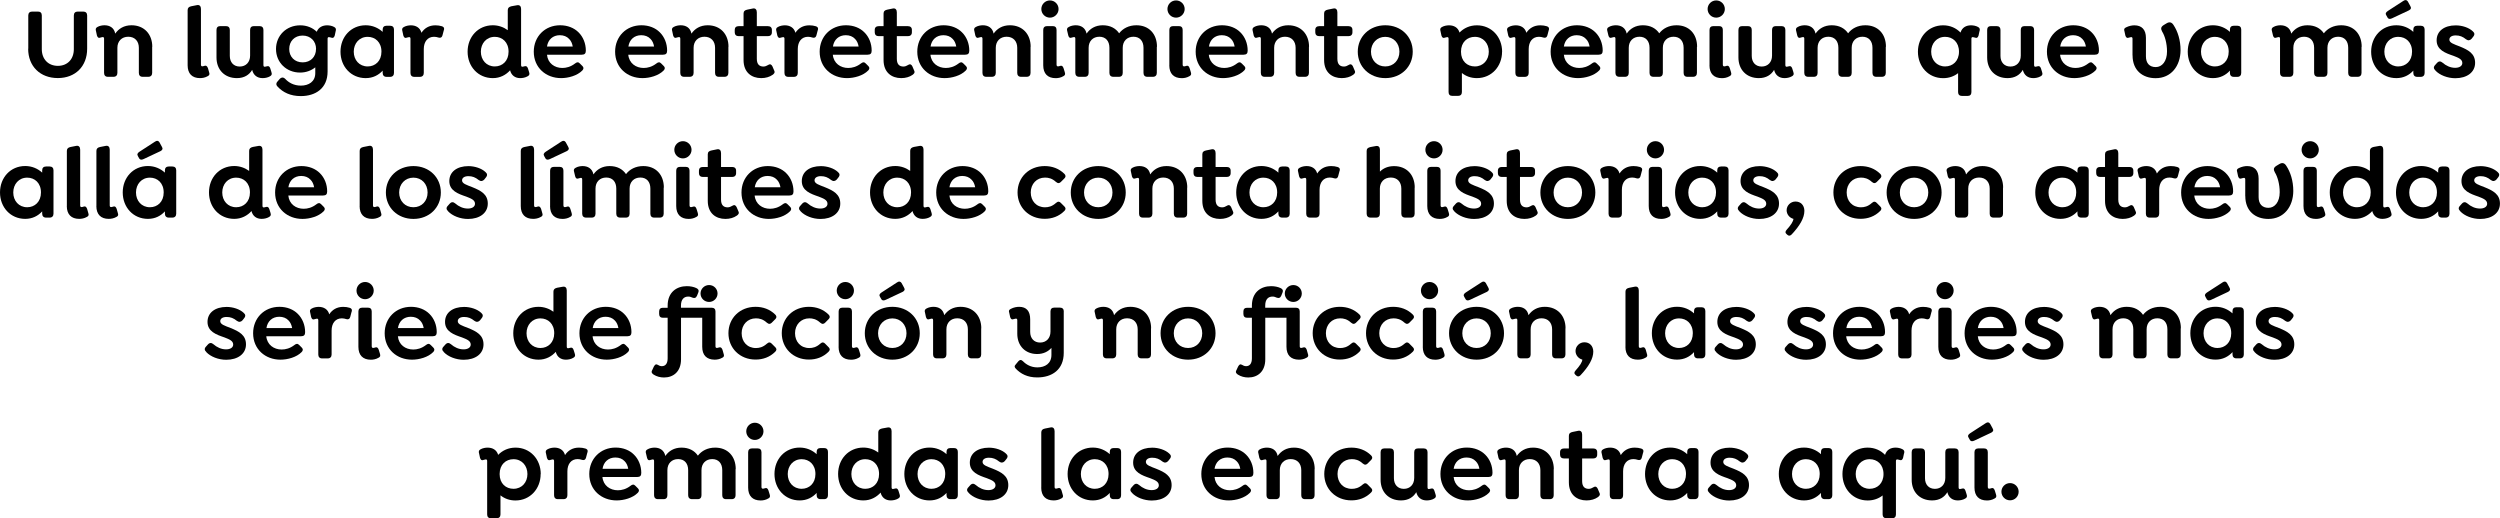 <?xml version="1.0" encoding="UTF-8"?>
<svg id="Capa_2" data-name="Capa 2" xmlns="http://www.w3.org/2000/svg" viewBox="0 0 473 98.05">
  <g id="Capa_1-2" data-name="Capa 1">
    <g>
      <path d="M5.35,9.21V2.93c0-.47.27-.74.74-.74h1.1c.47,0,.72.27.72.74v6.38c0,1.88,1.22,3.15,3.04,3.15s3.02-1.27,3.02-3.15V2.93c0-.47.27-.74.74-.74h1.04c.47,0,.74.27.74.74v6.29c0,3.32-2.22,5.55-5.55,5.55s-5.61-2.22-5.61-5.55Z"/>
      <path d="M28.79,8.85v4.94c0,.46-.27.74-.72.74h-1.1c-.46,0-.7-.29-.7-.74v-4.75c0-1.23-.74-2.09-2.01-2.09-1.2,0-2.05.82-2.05,2.09v4.75c0,.46-.27.74-.72.74h-1.1c-.46,0-.7-.29-.7-.74v-6.48c0-.21-.1-.3-.25-.3-.17,0-.38.11-.55.13-.21.08-.42-.02-.55-.42l-.17-.8c-.13-.4-.06-.65.27-.82.4-.23.93-.32,1.33-.32.97,0,1.82.46,2.03,1.58.64-.93,1.65-1.58,3.08-1.58,2.38,0,3.93,1.67,3.93,4.07Z"/>
      <path d="M35.5,12.35V1.92c0-.44.25-.65.7-.74l1.06-.21c.51-.11.76.23.76.72v10.5c0,.21.04.36.27.36.09,0,.25-.04.38-.09.32-.11.51.02.67.42l.21.74c.17.44.06.63-.23.78-.51.3-1.04.38-1.48.38-1.48,0-2.34-.84-2.34-2.43Z"/>
      <path d="M51.12,14.42c-.49.29-1.04.36-1.45.36-.99,0-1.73-.55-1.96-1.56-.55.93-1.48,1.56-2.89,1.56-2.32,0-3.86-1.58-3.86-3.91v-5.21c0-.46.25-.72.7-.72h1.1c.46,0,.72.27.72.72v4.92c0,1.2.72,2.01,1.88,2.01s1.96-.82,1.96-2.07v-4.86c0-.46.25-.72.7-.72h1.1c.46,0,.72.27.72.72v6.61c0,.21.04.36.25.36.15,0,.29-.08.46-.1.29-.08.48.08.59.42l.21.67c.17.46.02.65-.25.8Z"/>
      <path d="M63.5,5.93l-.17.8c-.13.4-.34.49-.55.42-.17-.02-.38-.13-.55-.13-.15,0-.25.09-.25.3v6.21c0,3.19-2.28,4.65-5.07,4.65-1.96,0-3.38-.7-4.39-1.79-.29-.28-.34-.65.02-1.01l.42-.49c.27-.25.61-.34.99.02.64.7,1.63,1.29,2.98,1.29,1.46,0,2.72-.74,2.72-2.36v-1.1c-.76.61-1.75.99-2.87.99-2.6,0-4.56-1.92-4.56-4.46s1.96-4.48,4.58-4.48c1.27,0,2.36.47,3.13,1.22.32-.86,1.12-1.22,1.97-1.22.4,0,.93.09,1.33.32.32.17.4.42.27.82ZM59.8,9.27c0-1.48-1.04-2.54-2.55-2.54s-2.53,1.06-2.53,2.54,1.03,2.53,2.54,2.53,2.53-1.06,2.53-2.53Z"/>
      <path d="M74.54,5.61v8.19c0,.46-.27.74-.72.74h-.7c-.46,0-.72-.29-.72-.74v-.44c-.78.85-1.84,1.42-3.21,1.42-2.79,0-4.77-2.2-4.77-5s1.98-5,4.77-5c1.27,0,2.37.49,3.21,1.25v-.44c0-.46.27-.72.72-.72h.7c.46,0,.72.27.72.72ZM72.17,9.78c0-1.8-1.18-2.81-2.6-2.81-1.6,0-2.64,1.25-2.64,2.81s1.04,2.79,2.64,2.79c1.43,0,2.6-1.03,2.6-2.79Z"/>
      <path d="M83.97,5.72l-.25.95c-.13.48-.44.53-.74.44-.27-.09-.57-.15-.86-.15-1.23,0-1.94.95-1.94,2.32v4.52c0,.46-.27.74-.72.74h-1.1c-.46,0-.7-.29-.7-.74v-6.48c0-.21-.09-.3-.25-.3-.17,0-.38.11-.55.13-.21.08-.42-.02-.55-.42l-.17-.8c-.13-.4-.06-.65.27-.82.4-.23.93-.32,1.33-.32.91,0,1.73.42,2,1.41.57-.87,1.44-1.41,2.64-1.41.46,0,.82.06,1.2.17.29.09.55.25.4.76Z"/>
      <path d="M99.85,14.42c-.49.29-1.04.36-1.44.36-.95,0-1.67-.53-1.9-1.48-.78.87-1.88,1.48-3.27,1.48-2.79,0-4.77-2.2-4.77-5s1.98-5,4.77-5c1.08,0,2.05.36,2.83.93V1.92c0-.44.25-.63.7-.74l1.06-.19c.51-.09.76.21.76.7v10.58c0,.21.04.36.25.36.15,0,.29-.08.46-.1.29-.08.47.08.59.42l.21.67c.17.46.02.65-.25.8ZM96.22,9.78c0-1.8-1.18-2.81-2.6-2.81-1.6,0-2.64,1.25-2.64,2.81s1.04,2.79,2.64,2.79c1.43,0,2.6-1.03,2.6-2.79Z"/>
      <path d="M106.39,12.86c.74,0,1.58-.21,2.41-.85.34-.27.61-.32.91,0l.46.46c.36.36.21.65,0,.87-.97.99-2.66,1.44-4.01,1.44-2.85,0-5.17-1.96-5.17-5,0-2.87,2.11-5,4.98-5,1.44,0,2.66.51,3.48,1.33.89.87,1.39,2.13,1.39,3.46,0,.53-.21.78-.78.78h-6.57c.15,1.62,1.44,2.51,2.91,2.51ZM103.5,8.8h4.86c-.1-.59-.32-1.08-.69-1.44-.42-.46-1.03-.7-1.75-.7-1.31,0-2.24.84-2.43,2.15Z"/>
      <path d="M121.78,12.86c.74,0,1.58-.21,2.41-.85.34-.27.61-.32.91,0l.46.46c.36.36.21.65,0,.87-.97.99-2.66,1.44-4.01,1.44-2.85,0-5.17-1.96-5.17-5,0-2.87,2.11-5,4.98-5,1.44,0,2.66.51,3.47,1.33.89.87,1.39,2.13,1.39,3.46,0,.53-.21.78-.78.78h-6.57c.15,1.62,1.45,2.51,2.91,2.51ZM118.89,8.8h4.86c-.1-.59-.32-1.08-.68-1.44-.42-.46-1.03-.7-1.75-.7-1.31,0-2.24.84-2.43,2.15Z"/>
      <path d="M137.81,8.85v4.94c0,.46-.27.74-.72.74h-1.1c-.46,0-.7-.29-.7-.74v-4.75c0-1.23-.74-2.09-2.01-2.09-1.2,0-2.05.82-2.05,2.09v4.75c0,.46-.27.74-.72.74h-1.1c-.46,0-.7-.29-.7-.74v-6.48c0-.21-.1-.3-.25-.3-.17,0-.38.11-.55.13-.21.08-.42-.02-.55-.42l-.17-.8c-.13-.4-.06-.65.27-.82.4-.23.93-.32,1.33-.32.97,0,1.82.46,2.03,1.58.64-.93,1.65-1.58,3.08-1.58,2.38,0,3.93,1.67,3.93,4.07Z"/>
      <path d="M146.15,14.17c-.53.38-1.29.61-2.13.61-1.8,0-3.34-1.06-3.34-3.42v-4.52h-.93c-.46,0-.74-.27-.74-.72v-.47c0-.46.28-.7.74-.7h.93v-2.39c0-.44.25-.65.72-.74l1.03-.21c.51-.11.76.23.76.72v2.62h2.11c.46,0,.74.25.74.7v.47c0,.46-.29.72-.74.72h-2.11v4.29c0,1.06.51,1.46,1.25,1.46.32,0,.61-.13.88-.29.44-.27.64-.08.82.25l.34.8c.21.4-.08.65-.32.82Z"/>
      <path d="M154.72,5.72l-.25.95c-.13.48-.44.53-.74.44-.27-.09-.57-.15-.85-.15-1.24,0-1.94.95-1.94,2.32v4.52c0,.46-.27.74-.72.74h-1.1c-.46,0-.7-.29-.7-.74v-6.48c0-.21-.1-.3-.25-.3-.17,0-.38.11-.55.13-.21.08-.42-.02-.55-.42l-.17-.8c-.13-.4-.06-.65.27-.82.4-.23.93-.32,1.33-.32.91,0,1.73.42,1.99,1.41.57-.87,1.44-1.41,2.64-1.41.46,0,.82.06,1.2.17.29.09.55.25.4.76Z"/>
      <path d="M160.48,12.86c.74,0,1.58-.21,2.41-.85.34-.27.61-.32.91,0l.46.46c.36.36.21.65,0,.87-.97.99-2.66,1.44-4.01,1.44-2.85,0-5.17-1.96-5.17-5,0-2.87,2.11-5,4.98-5,1.44,0,2.66.51,3.47,1.33.89.87,1.39,2.13,1.39,3.46,0,.53-.21.78-.78.78h-6.57c.15,1.62,1.45,2.51,2.91,2.51ZM157.59,8.8h4.86c-.1-.59-.32-1.08-.68-1.44-.42-.46-1.03-.7-1.75-.7-1.31,0-2.24.84-2.43,2.15Z"/>
      <path d="M172.64,14.17c-.53.38-1.29.61-2.13.61-1.8,0-3.34-1.06-3.34-3.42v-4.52h-.93c-.46,0-.74-.27-.74-.72v-.47c0-.46.29-.7.74-.7h.93v-2.39c0-.44.25-.65.72-.74l1.03-.21c.51-.11.76.23.76.72v2.62h2.11c.46,0,.74.25.74.7v.47c0,.46-.29.72-.74.72h-2.11v4.29c0,1.06.51,1.46,1.25,1.46.32,0,.61-.13.87-.29.44-.27.65-.08.82.25l.34.8c.21.4-.08.65-.32.82Z"/>
      <path d="M178.95,12.86c.74,0,1.58-.21,2.41-.85.34-.27.61-.32.91,0l.46.46c.36.36.21.65,0,.87-.97.99-2.66,1.44-4.01,1.44-2.85,0-5.17-1.96-5.17-5,0-2.87,2.11-5,4.98-5,1.44,0,2.66.51,3.47,1.33.89.87,1.39,2.13,1.39,3.46,0,.53-.21.78-.78.78h-6.57c.15,1.62,1.45,2.51,2.91,2.51ZM176.06,8.8h4.86c-.1-.59-.32-1.08-.68-1.44-.42-.46-1.03-.7-1.75-.7-1.31,0-2.24.84-2.43,2.15Z"/>
      <path d="M194.98,8.85v4.94c0,.46-.27.74-.72.74h-1.1c-.46,0-.7-.29-.7-.74v-4.75c0-1.23-.74-2.09-2.01-2.09-1.2,0-2.05.82-2.05,2.09v4.75c0,.46-.27.74-.72.74h-1.1c-.46,0-.7-.29-.7-.74v-6.48c0-.21-.1-.3-.25-.3-.17,0-.38.11-.55.13-.21.08-.42-.02-.55-.42l-.17-.8c-.13-.4-.06-.65.27-.82.4-.23.93-.32,1.33-.32.97,0,1.82.46,2.03,1.58.64-.93,1.65-1.58,3.08-1.58,2.38,0,3.93,1.67,3.93,4.07Z"/>
      <path d="M197.02,1.71c0-.89.72-1.63,1.63-1.63s1.63.74,1.63,1.63-.74,1.63-1.63,1.63-1.63-.72-1.63-1.63ZM197.38,12.33v-6.67c0-.46.27-.72.72-.72h1.1c.46,0,.7.27.7.72v6.54c0,.21.06.36.27.36.11,0,.27-.04.4-.09.3-.11.51.02.65.42l.23.74c.15.44.04.63-.25.78-.51.3-1.03.38-1.46.38-1.5,0-2.36-.84-2.36-2.45Z"/>
      <path d="M218.87,8.85v4.94c0,.46-.27.74-.72.74h-1.1c-.46,0-.7-.29-.7-.74v-4.75c0-1.27-.7-2.09-1.9-2.09s-2.03.82-2.03,2.09v4.75c0,.46-.25.74-.7.74h-1.1c-.46,0-.72-.29-.72-.74v-4.75c0-1.27-.7-2.09-1.9-2.09s-2.03.82-2.03,2.09v4.75c0,.46-.25.74-.7.74h-1.1c-.46,0-.72-.29-.72-.74v-6.48c0-.21-.08-.3-.25-.3s-.36.11-.53.13c-.23.08-.44-.02-.55-.42l-.19-.8c-.13-.4-.06-.65.29-.82.38-.23.93-.32,1.31-.32.97,0,1.82.46,2.05,1.58.63-.93,1.65-1.58,3.06-1.58s2.45.57,3.1,1.52c.7-.91,1.82-1.52,3.27-1.52,2.36,0,3.89,1.63,3.89,4.07Z"/>
      <path d="M220.88,1.71c0-.89.72-1.63,1.63-1.63s1.63.74,1.63,1.63-.74,1.63-1.63,1.63-1.63-.72-1.63-1.63ZM221.24,12.33v-6.67c0-.46.27-.72.72-.72h1.1c.46,0,.7.27.7.72v6.54c0,.21.06.36.27.36.12,0,.27-.04.4-.09.3-.11.51.02.64.42l.23.74c.15.44.04.63-.25.78-.51.3-1.03.38-1.46.38-1.5,0-2.36-.84-2.36-2.45Z"/>
      <path d="M231.62,12.86c.74,0,1.58-.21,2.41-.85.34-.27.61-.32.91,0l.46.46c.36.36.21.65,0,.87-.97.99-2.66,1.44-4.01,1.44-2.85,0-5.17-1.96-5.17-5,0-2.87,2.11-5,4.98-5,1.44,0,2.66.51,3.47,1.33.89.87,1.39,2.13,1.39,3.46,0,.53-.21.78-.78.78h-6.57c.15,1.62,1.45,2.51,2.91,2.51ZM228.73,8.8h4.86c-.1-.59-.32-1.08-.68-1.44-.42-.46-1.03-.7-1.75-.7-1.31,0-2.24.84-2.43,2.15Z"/>
      <path d="M247.65,8.85v4.94c0,.46-.27.74-.72.74h-1.1c-.46,0-.7-.29-.7-.74v-4.75c0-1.23-.74-2.09-2.01-2.09-1.2,0-2.05.82-2.05,2.09v4.75c0,.46-.27.74-.72.74h-1.1c-.46,0-.7-.29-.7-.74v-6.48c0-.21-.1-.3-.25-.3-.17,0-.38.11-.55.13-.21.08-.42-.02-.55-.42l-.17-.8c-.13-.4-.06-.65.27-.82.4-.23.93-.32,1.33-.32.97,0,1.82.46,2.03,1.58.64-.93,1.65-1.58,3.08-1.58,2.38,0,3.93,1.67,3.93,4.07Z"/>
      <path d="M255.99,14.17c-.53.38-1.29.61-2.13.61-1.8,0-3.34-1.06-3.34-3.42v-4.52h-.93c-.46,0-.74-.27-.74-.72v-.47c0-.46.29-.7.74-.7h.93v-2.39c0-.44.25-.65.72-.74l1.03-.21c.51-.11.76.23.76.72v2.62h2.11c.46,0,.74.25.74.7v.47c0,.46-.29.72-.74.72h-2.11v4.29c0,1.06.51,1.46,1.25,1.46.32,0,.61-.13.87-.29.44-.27.65-.08.82.25l.34.8c.21.4-.08.65-.32.82Z"/>
      <path d="M256.89,9.78c0-2.85,2.21-5,5.21-5s5.19,2.15,5.19,5-2.19,5-5.19,5-5.21-2.15-5.21-5ZM264.77,9.78c0-1.62-1.12-2.81-2.68-2.81s-2.7,1.2-2.7,2.81,1.12,2.79,2.7,2.79,2.68-1.18,2.68-2.79Z"/>
      <path d="M284.19,9.78c0,2.77-1.97,5-4.77,5-1.12,0-2.07-.36-2.83-.97v3.61c0,.46-.27.72-.72.72h-1.1c-.46,0-.7-.27-.7-.72V7.32c0-.21-.1-.3-.25-.3-.17,0-.38.11-.55.13-.21.08-.42-.02-.55-.42l-.17-.8c-.13-.4-.06-.65.27-.82.4-.23.93-.32,1.33-.32.91,0,1.71.4,1.99,1.37.82-.84,1.94-1.37,3.29-1.37,2.77,0,4.77,2.2,4.77,5ZM281.68,9.78c0-1.56-1.04-2.81-2.64-2.81-1.44,0-2.62,1.01-2.62,2.81s1.18,2.79,2.62,2.79c1.6,0,2.64-1.23,2.64-2.79Z"/>
      <path d="M293.02,5.72l-.25.95c-.13.48-.44.53-.74.44-.27-.09-.57-.15-.86-.15-1.23,0-1.94.95-1.94,2.32v4.52c0,.46-.27.74-.72.74h-1.1c-.46,0-.7-.29-.7-.74v-6.48c0-.21-.09-.3-.25-.3-.17,0-.38.11-.55.13-.21.08-.42-.02-.55-.42l-.17-.8c-.13-.4-.06-.65.27-.82.4-.23.93-.32,1.33-.32.91,0,1.73.42,2,1.41.57-.87,1.44-1.41,2.64-1.41.46,0,.82.06,1.2.17.29.09.55.25.4.76Z"/>
      <path d="M298.78,12.86c.74,0,1.58-.21,2.41-.85.34-.27.61-.32.91,0l.46.46c.36.36.21.65,0,.87-.97.99-2.66,1.44-4.01,1.44-2.85,0-5.17-1.96-5.17-5,0-2.87,2.11-5,4.98-5,1.44,0,2.66.51,3.48,1.33.89.87,1.39,2.13,1.39,3.46,0,.53-.21.78-.78.78h-6.57c.15,1.62,1.44,2.51,2.91,2.51ZM295.89,8.8h4.86c-.1-.59-.32-1.08-.69-1.44-.42-.46-1.03-.7-1.75-.7-1.31,0-2.24.84-2.43,2.15Z"/>
      <path d="M321.06,8.85v4.94c0,.46-.27.74-.72.74h-1.1c-.46,0-.7-.29-.7-.74v-4.75c0-1.27-.7-2.09-1.9-2.09s-2.03.82-2.03,2.09v4.75c0,.46-.25.74-.7.74h-1.1c-.46,0-.72-.29-.72-.74v-4.75c0-1.27-.7-2.09-1.9-2.09s-2.03.82-2.03,2.09v4.75c0,.46-.25.74-.7.74h-1.1c-.46,0-.72-.29-.72-.74v-6.48c0-.21-.08-.3-.25-.3s-.36.11-.53.13c-.23.08-.44-.02-.55-.42l-.19-.8c-.13-.4-.06-.65.29-.82.38-.23.93-.32,1.31-.32.97,0,1.82.46,2.05,1.58.63-.93,1.65-1.58,3.06-1.58s2.45.57,3.1,1.52c.7-.91,1.82-1.52,3.27-1.52,2.36,0,3.89,1.63,3.89,4.07Z"/>
      <path d="M323.08,1.71c0-.89.72-1.63,1.63-1.63s1.63.74,1.63,1.63-.74,1.63-1.63,1.63-1.63-.72-1.63-1.63ZM323.44,12.33v-6.67c0-.46.27-.72.72-.72h1.1c.46,0,.7.27.7.72v6.54c0,.21.06.36.27.36.12,0,.27-.04.4-.09.3-.11.51.02.64.42l.23.74c.15.44.04.63-.25.78-.51.3-1.03.38-1.46.38-1.5,0-2.36-.84-2.36-2.45Z"/>
      <path d="M339.06,14.42c-.49.29-1.04.36-1.44.36-.99,0-1.73-.55-1.96-1.56-.55.93-1.48,1.56-2.89,1.56-2.32,0-3.86-1.58-3.86-3.91v-5.21c0-.46.25-.72.7-.72h1.1c.46,0,.72.27.72.72v4.92c0,1.2.72,2.01,1.88,2.01s1.96-.82,1.96-2.07v-4.86c0-.46.25-.72.7-.72h1.1c.46,0,.72.27.72.72v6.61c0,.21.04.36.25.36.15,0,.28-.08.46-.1.29-.08.47.08.59.42l.21.67c.17.46.02.65-.25.8Z"/>
      <path d="M356.79,8.85v4.94c0,.46-.27.74-.72.74h-1.1c-.46,0-.7-.29-.7-.74v-4.75c0-1.27-.7-2.09-1.9-2.09s-2.03.82-2.03,2.09v4.75c0,.46-.25.74-.7.74h-1.1c-.46,0-.72-.29-.72-.74v-4.75c0-1.27-.7-2.09-1.9-2.09s-2.03.82-2.03,2.09v4.75c0,.46-.25.74-.7.74h-1.1c-.46,0-.72-.29-.72-.74v-6.48c0-.21-.08-.3-.25-.3s-.36.11-.53.13c-.23.08-.44-.02-.55-.42l-.19-.8c-.13-.4-.06-.65.29-.82.38-.23.93-.32,1.31-.32.97,0,1.82.46,2.05,1.58.63-.93,1.65-1.58,3.06-1.58s2.45.57,3.1,1.52c.7-.91,1.82-1.52,3.27-1.52,2.36,0,3.89,1.63,3.89,4.07Z"/>
      <path d="M374.51,5.93l-.17.8c-.13.4-.34.49-.55.42-.17-.02-.38-.13-.55-.13-.15,0-.25.09-.25.3v10.11c0,.46-.25.72-.7.72h-1.1c-.46,0-.72-.27-.72-.72v-3.59c-.74.59-1.71.95-2.83.95-2.79,0-4.77-2.2-4.77-5s1.99-5,4.77-5c1.35,0,2.47.53,3.29,1.37.29-.97,1.08-1.37,1.99-1.37.4,0,.93.09,1.33.32.32.17.4.42.27.82ZM370.64,9.78c0-1.8-1.18-2.81-2.62-2.81-1.6,0-2.64,1.25-2.64,2.81s1.04,2.79,2.64,2.79c1.44,0,2.62-1.01,2.62-2.79Z"/>
      <path d="M386.12,14.42c-.49.29-1.04.36-1.44.36-.99,0-1.73-.55-1.96-1.56-.55.93-1.48,1.56-2.89,1.56-2.32,0-3.86-1.58-3.86-3.91v-5.21c0-.46.25-.72.7-.72h1.1c.46,0,.72.27.72.72v4.92c0,1.2.72,2.01,1.88,2.01s1.96-.82,1.96-2.07v-4.86c0-.46.25-.72.7-.72h1.1c.46,0,.72.27.72.72v6.61c0,.21.04.36.25.36.15,0,.28-.08.46-.1.29-.08.47.08.59.42l.21.67c.17.46.02.65-.25.8Z"/>
      <path d="M392.68,12.86c.74,0,1.58-.21,2.41-.85.34-.27.61-.32.91,0l.46.46c.36.36.21.65,0,.87-.97.99-2.66,1.44-4.01,1.44-2.85,0-5.17-1.96-5.17-5,0-2.87,2.11-5,4.98-5,1.44,0,2.66.51,3.47,1.33.89.87,1.39,2.13,1.39,3.46,0,.53-.21.78-.78.78h-6.57c.15,1.62,1.45,2.51,2.91,2.51ZM389.79,8.8h4.86c-.1-.59-.32-1.08-.68-1.44-.42-.46-1.03-.7-1.75-.7-1.31,0-2.24.84-2.43,2.15Z"/>
      <path d="M403.47,10.47v-3.15c0-.21-.09-.3-.25-.3-.17,0-.38.11-.55.13-.23.08-.42-.04-.55-.42l-.17-.8c-.13-.38-.06-.57.27-.74.59-.3,1.2-.4,1.6-.4,1.41,0,2.19.83,2.19,2.37v3.5c0,1.29.66,2.03,1.86,2.03s2.13-1.1,2.13-2.96c0-1.54-.42-2.96-.91-3.74-.27-.51-.32-.87.28-1.25l.53-.32c.59-.36,1.01-.21,1.35.34.76,1.16,1.31,2.79,1.31,4.75-.02,2.98-1.79,5.28-4.71,5.28-2.45,0-4.37-1.46-4.37-4.31Z"/>
      <path d="M424.04,5.61v8.19c0,.46-.27.74-.72.74h-.7c-.46,0-.72-.29-.72-.74v-.44c-.78.85-1.84,1.42-3.21,1.42-2.79,0-4.77-2.2-4.77-5s1.97-5,4.77-5c1.27,0,2.38.49,3.21,1.25v-.44c0-.46.27-.72.72-.72h.7c.46,0,.72.27.72.72ZM421.67,9.78c0-1.8-1.18-2.81-2.6-2.81-1.6,0-2.64,1.25-2.64,2.81s1.04,2.79,2.64,2.79c1.42,0,2.6-1.03,2.6-2.79Z"/>
      <path d="M446.8,8.85v4.94c0,.46-.27.74-.72.74h-1.1c-.46,0-.7-.29-.7-.74v-4.75c0-1.27-.7-2.09-1.9-2.09s-2.03.82-2.03,2.09v4.75c0,.46-.25.74-.7.74h-1.1c-.46,0-.72-.29-.72-.74v-4.75c0-1.27-.7-2.09-1.9-2.09s-2.03.82-2.03,2.09v4.75c0,.46-.25.74-.7.74h-1.1c-.46,0-.72-.29-.72-.74v-6.48c0-.21-.08-.3-.25-.3s-.36.11-.53.13c-.23.08-.44-.02-.55-.42l-.19-.8c-.13-.4-.06-.65.29-.82.38-.23.93-.32,1.31-.32.97,0,1.82.46,2.05,1.58.63-.93,1.65-1.58,3.06-1.58s2.45.57,3.1,1.52c.7-.91,1.82-1.52,3.27-1.52,2.36,0,3.89,1.63,3.89,4.07Z"/>
      <path d="M458.74,5.61v8.19c0,.46-.27.74-.72.74h-.7c-.46,0-.72-.29-.72-.74v-.44c-.78.85-1.84,1.42-3.21,1.42-2.79,0-4.77-2.2-4.77-5s1.97-5,4.77-5c1.27,0,2.38.49,3.21,1.25v-.44c0-.46.27-.72.72-.72h.7c.46,0,.72.27.72.72ZM456.36,9.78c0-1.8-1.18-2.81-2.6-2.81-1.6,0-2.64,1.25-2.64,2.81s1.04,2.79,2.64,2.79c1.42,0,2.6-1.03,2.6-2.79ZM451.5,2.93c-.23-.34-.1-.61.27-.85l2.93-1.9c.4-.28.67-.19.86.1l.46.84c.25.4.12.65-.25.84l-3.19,1.5c-.36.17-.65.17-.82-.08l-.25-.44Z"/>
      <path d="M460.79,13.34c-.34-.32-.44-.65-.04-1.06l.32-.36c.36-.4.7-.36,1.06-.06.65.57,1.48.97,2.39.97.82,0,1.35-.36,1.35-.91,0-.74-.8-1.01-1.65-1.35-1.56-.53-3.21-1.12-3.21-2.94,0-1.73,1.42-2.83,3.61-2.83,1.22,0,2.49.42,3.23,1.12.34.3.44.61.04,1.08l-.27.34c-.29.32-.67.38-1.04.1-.63-.51-1.2-.74-1.96-.74s-1.2.32-1.2.8c0,.61.84.85,1.96,1.29,1.6.65,2.91,1.33,2.91,3.1s-1.52,2.91-3.74,2.91c-1.48,0-2.96-.59-3.76-1.44Z"/>
      <path d="M10.12,32.24v8.19c0,.46-.27.74-.72.74h-.7c-.46,0-.72-.29-.72-.74v-.44c-.78.85-1.84,1.42-3.21,1.42-2.79,0-4.77-2.2-4.77-5s1.97-5,4.77-5c1.27,0,2.38.49,3.21,1.25v-.44c0-.46.27-.72.72-.72h.7c.46,0,.72.27.72.72ZM7.75,36.42c0-1.8-1.18-2.81-2.6-2.81-1.6,0-2.64,1.25-2.64,2.81s1.04,2.79,2.64,2.79c1.42,0,2.6-1.03,2.6-2.79Z"/>
      <path d="M12.65,38.98v-10.43c0-.44.25-.65.7-.74l1.06-.21c.51-.11.76.23.76.72v10.5c0,.21.04.36.27.36.1,0,.25-.04.38-.09.32-.11.51.02.66.42l.21.74c.17.44.06.63-.23.78-.51.3-1.04.38-1.48.38-1.48,0-2.34-.84-2.34-2.43Z"/>
      <path d="M18.24,38.98v-10.43c0-.44.25-.65.7-.74l1.06-.21c.51-.11.76.23.76.72v10.5c0,.21.04.36.27.36.1,0,.25-.04.38-.09.32-.11.51.02.66.42l.21.74c.17.44.06.63-.23.78-.51.3-1.04.38-1.48.38-1.48,0-2.34-.84-2.34-2.43Z"/>
      <path d="M33.34,32.24v8.19c0,.46-.27.74-.72.74h-.7c-.46,0-.72-.29-.72-.74v-.44c-.78.85-1.84,1.42-3.21,1.42-2.79,0-4.77-2.2-4.77-5s1.98-5,4.77-5c1.27,0,2.37.49,3.21,1.25v-.44c0-.46.27-.72.72-.72h.7c.46,0,.72.27.72.72ZM30.97,36.42c0-1.8-1.18-2.81-2.6-2.81-1.6,0-2.64,1.25-2.64,2.81s1.04,2.79,2.64,2.79c1.43,0,2.6-1.03,2.6-2.79ZM26.11,29.56c-.23-.34-.1-.61.27-.85l2.93-1.9c.4-.28.66-.19.85.1l.46.84c.25.4.11.65-.25.84l-3.19,1.5c-.36.17-.64.17-.82-.08l-.25-.44Z"/>
      <path d="M50.92,41.05c-.49.29-1.04.36-1.44.36-.95,0-1.67-.53-1.9-1.48-.78.87-1.88,1.48-3.27,1.48-2.79,0-4.77-2.2-4.77-5s1.98-5,4.77-5c1.08,0,2.05.36,2.83.93v-3.8c0-.44.25-.63.7-.74l1.06-.19c.51-.09.76.21.76.7v10.58c0,.21.04.36.25.36.15,0,.29-.08.46-.1.29-.08.47.08.59.42l.21.67c.17.46.02.65-.25.8ZM47.29,36.42c0-1.8-1.18-2.81-2.6-2.81-1.6,0-2.64,1.25-2.64,2.81s1.04,2.79,2.64,2.79c1.43,0,2.6-1.03,2.6-2.79Z"/>
      <path d="M57.45,39.5c.74,0,1.58-.21,2.41-.85.34-.27.61-.32.91,0l.46.46c.36.36.21.65,0,.87-.97.99-2.66,1.44-4.01,1.44-2.85,0-5.17-1.96-5.17-5,0-2.87,2.11-5,4.98-5,1.44,0,2.66.51,3.48,1.33.89.87,1.39,2.13,1.39,3.46,0,.53-.21.78-.78.78h-6.57c.15,1.62,1.44,2.51,2.91,2.51ZM54.57,35.43h4.86c-.1-.59-.32-1.08-.69-1.44-.42-.46-1.03-.7-1.75-.7-1.31,0-2.24.84-2.43,2.15Z"/>
      <path d="M68.05,38.98v-10.43c0-.44.25-.65.7-.74l1.06-.21c.51-.11.76.23.76.72v10.5c0,.21.04.36.27.36.1,0,.25-.04.38-.09.32-.11.51.02.66.42l.21.74c.17.44.06.63-.23.78-.51.3-1.04.38-1.48.38-1.48,0-2.34-.84-2.34-2.43Z"/>
      <path d="M73.01,36.42c0-2.85,2.21-5,5.21-5s5.19,2.15,5.19,5-2.19,5-5.19,5-5.21-2.15-5.21-5ZM80.9,36.42c0-1.62-1.12-2.81-2.68-2.81s-2.7,1.2-2.7,2.81,1.12,2.79,2.7,2.79,2.68-1.18,2.68-2.79Z"/>
      <path d="M84.79,39.97c-.34-.32-.44-.65-.04-1.06l.32-.36c.36-.4.7-.36,1.06-.06.65.57,1.48.97,2.39.97.82,0,1.35-.36,1.35-.91,0-.74-.8-1.01-1.65-1.35-1.56-.53-3.21-1.12-3.21-2.94,0-1.73,1.43-2.83,3.61-2.83,1.21,0,2.49.42,3.23,1.12.34.3.44.61.04,1.08l-.27.34c-.29.32-.66.38-1.04.1-.63-.51-1.2-.74-1.96-.74s-1.2.32-1.2.8c0,.61.84.85,1.96,1.29,1.6.65,2.91,1.33,2.91,3.1s-1.52,2.91-3.74,2.91c-1.48,0-2.96-.59-3.76-1.44Z"/>
      <path d="M98.53,38.98v-10.43c0-.44.25-.65.7-.74l1.06-.21c.51-.11.76.23.76.72v10.5c0,.21.04.36.27.36.09,0,.25-.04.38-.09.32-.11.51.02.67.42l.21.74c.17.44.06.63-.23.78-.51.3-1.04.38-1.48.38-1.48,0-2.34-.84-2.34-2.43Z"/>
      <path d="M102.98,29.56c-.23-.34-.09-.61.27-.85l2.92-1.9c.4-.28.67-.19.86.1l.46.84c.25.4.11.65-.25.84l-3.19,1.5c-.36.17-.65.17-.82-.08l-.25-.44ZM104.08,38.96v-6.67c0-.46.27-.72.72-.72h1.1c.46,0,.7.27.7.72v6.54c0,.21.06.36.27.36.12,0,.27-.04.4-.09.3-.11.51.02.64.42l.23.74c.15.44.04.63-.25.78-.51.3-1.03.38-1.46.38-1.5,0-2.36-.84-2.36-2.45Z"/>
      <path d="M125.57,35.49v4.94c0,.46-.27.74-.72.74h-1.1c-.46,0-.7-.29-.7-.74v-4.75c0-1.27-.7-2.09-1.9-2.09s-2.03.82-2.03,2.09v4.75c0,.46-.25.74-.7.74h-1.1c-.46,0-.72-.29-.72-.74v-4.75c0-1.27-.7-2.09-1.9-2.09s-2.03.82-2.03,2.09v4.75c0,.46-.25.74-.7.74h-1.1c-.46,0-.72-.29-.72-.74v-6.48c0-.21-.08-.3-.25-.3s-.36.11-.53.13c-.23.08-.44-.02-.55-.42l-.19-.8c-.13-.4-.06-.65.29-.82.38-.23.93-.32,1.31-.32.97,0,1.82.46,2.05,1.58.63-.93,1.65-1.58,3.06-1.58s2.45.57,3.1,1.52c.7-.91,1.82-1.52,3.27-1.52,2.36,0,3.89,1.63,3.89,4.07Z"/>
      <path d="M127.58,28.34c0-.89.72-1.63,1.63-1.63s1.63.74,1.63,1.63-.74,1.63-1.63,1.63-1.63-.72-1.63-1.63ZM127.94,38.96v-6.67c0-.46.27-.72.72-.72h1.1c.46,0,.7.27.7.72v6.54c0,.21.06.36.27.36.11,0,.27-.04.4-.09.3-.11.51.02.65.42l.23.74c.15.44.04.63-.25.78-.51.3-1.03.38-1.46.38-1.5,0-2.36-.84-2.36-2.45Z"/>
      <path d="M139.38,40.81c-.53.38-1.29.61-2.13.61-1.8,0-3.34-1.06-3.34-3.42v-4.52h-.93c-.46,0-.74-.27-.74-.72v-.47c0-.46.28-.7.74-.7h.93v-2.39c0-.44.25-.65.72-.74l1.03-.21c.51-.11.76.23.76.72v2.62h2.11c.46,0,.74.25.74.7v.47c0,.46-.29.72-.74.72h-2.11v4.29c0,1.06.51,1.46,1.25,1.46.32,0,.61-.13.88-.29.44-.27.64-.08.82.25l.34.8c.21.4-.08.65-.32.82Z"/>
      <path d="M145.69,39.5c.74,0,1.58-.21,2.41-.85.34-.27.61-.32.91,0l.46.46c.36.36.21.65,0,.87-.97.99-2.66,1.44-4.01,1.44-2.85,0-5.17-1.96-5.17-5,0-2.87,2.11-5,4.98-5,1.44,0,2.66.51,3.47,1.33.89.87,1.39,2.13,1.39,3.46,0,.53-.21.78-.78.78h-6.57c.15,1.62,1.45,2.51,2.91,2.51ZM142.8,35.43h4.86c-.1-.59-.32-1.08-.68-1.44-.42-.46-1.03-.7-1.75-.7-1.31,0-2.24.84-2.43,2.15Z"/>
      <path d="M151.48,39.97c-.34-.32-.44-.65-.04-1.06l.32-.36c.36-.4.7-.36,1.06-.06.65.57,1.48.97,2.39.97.82,0,1.35-.36,1.35-.91,0-.74-.8-1.01-1.65-1.35-1.56-.53-3.21-1.12-3.21-2.94,0-1.73,1.42-2.83,3.61-2.83,1.22,0,2.49.42,3.23,1.12.34.3.44.61.04,1.08l-.27.34c-.29.32-.67.38-1.04.1-.63-.51-1.2-.74-1.96-.74s-1.2.32-1.2.8c0,.61.84.85,1.96,1.29,1.6.65,2.91,1.33,2.91,3.1s-1.52,2.91-3.74,2.91c-1.48,0-2.96-.59-3.76-1.44Z"/>
      <path d="M175.99,41.05c-.49.29-1.04.36-1.44.36-.95,0-1.67-.53-1.9-1.48-.78.87-1.88,1.48-3.27,1.48-2.79,0-4.77-2.2-4.77-5s1.98-5,4.77-5c1.08,0,2.05.36,2.83.93v-3.8c0-.44.25-.63.7-.74l1.06-.19c.51-.09.76.21.76.7v10.58c0,.21.04.36.25.36.15,0,.29-.08.46-.1.29-.08.47.08.59.42l.21.67c.17.46.02.65-.25.8ZM172.37,36.42c0-1.8-1.18-2.81-2.6-2.81-1.6,0-2.64,1.25-2.64,2.81s1.04,2.79,2.64,2.79c1.43,0,2.6-1.03,2.6-2.79Z"/>
      <path d="M182.53,39.5c.74,0,1.58-.21,2.41-.85.34-.27.61-.32.91,0l.46.46c.36.36.21.65,0,.87-.97.99-2.66,1.44-4.01,1.44-2.85,0-5.17-1.96-5.17-5,0-2.87,2.11-5,4.98-5,1.44,0,2.66.51,3.48,1.33.89.87,1.39,2.13,1.39,3.46,0,.53-.21.78-.78.78h-6.57c.15,1.62,1.44,2.51,2.91,2.51ZM179.64,35.43h4.86c-.1-.59-.32-1.08-.69-1.44-.42-.46-1.03-.7-1.75-.7-1.31,0-2.24.84-2.43,2.15Z"/>
      <path d="M192.52,36.42c0-2.87,2.17-5,5.13-5,1.41,0,2.7.46,3.72,1.46.23.23.36.53,0,.89l-.67.67c-.25.23-.51.32-.91-.02-.74-.68-1.44-.82-2.07-.82-1.58,0-2.7,1.2-2.7,2.81s1.06,2.81,2.7,2.81c.63,0,1.33-.15,2.07-.82.4-.36.67-.27.91-.02l.67.67c.36.36.23.65,0,.87-1.03,1.03-2.32,1.48-3.72,1.48-2.96,0-5.13-2.15-5.13-5Z"/>
      <path d="M202.59,36.42c0-2.85,2.2-5,5.21-5s5.19,2.15,5.19,5-2.18,5-5.19,5-5.21-2.15-5.21-5ZM210.48,36.42c0-1.62-1.12-2.81-2.68-2.81s-2.7,1.2-2.7,2.81,1.12,2.79,2.7,2.79,2.68-1.18,2.68-2.79Z"/>
      <path d="M224.61,35.49v4.94c0,.46-.27.74-.72.74h-1.1c-.46,0-.7-.29-.7-.74v-4.75c0-1.23-.74-2.09-2.01-2.09-1.2,0-2.05.82-2.05,2.09v4.75c0,.46-.27.74-.72.74h-1.1c-.46,0-.7-.29-.7-.74v-6.48c0-.21-.1-.3-.25-.3-.17,0-.38.11-.55.13-.21.08-.42-.02-.55-.42l-.17-.8c-.13-.4-.06-.65.27-.82.4-.23.93-.32,1.33-.32.97,0,1.82.46,2.03,1.58.64-.93,1.65-1.58,3.08-1.58,2.38,0,3.93,1.67,3.93,4.07Z"/>
      <path d="M232.95,40.81c-.53.38-1.29.61-2.13.61-1.8,0-3.34-1.06-3.34-3.42v-4.52h-.93c-.46,0-.74-.27-.74-.72v-.47c0-.46.29-.7.74-.7h.93v-2.39c0-.44.25-.65.72-.74l1.03-.21c.51-.11.76.23.76.72v2.62h2.11c.46,0,.74.25.74.7v.47c0,.46-.29.72-.74.72h-2.11v4.29c0,1.06.51,1.46,1.25,1.46.32,0,.61-.13.87-.29.44-.27.65-.08.82.25l.34.8c.21.4-.08.65-.32.82Z"/>
      <path d="M244.01,32.24v8.19c0,.46-.27.74-.72.74h-.7c-.46,0-.72-.29-.72-.74v-.44c-.78.85-1.84,1.42-3.21,1.42-2.79,0-4.77-2.2-4.77-5s1.97-5,4.77-5c1.27,0,2.38.49,3.21,1.25v-.44c0-.46.27-.72.72-.72h.7c.46,0,.72.27.72.72ZM241.64,36.42c0-1.8-1.18-2.81-2.6-2.81-1.6,0-2.64,1.25-2.64,2.81s1.04,2.79,2.64,2.79c1.42,0,2.6-1.03,2.6-2.79Z"/>
      <path d="M253.44,32.35l-.25.95c-.13.48-.44.53-.74.44-.27-.09-.57-.15-.85-.15-1.24,0-1.94.95-1.94,2.32v4.52c0,.46-.27.74-.72.74h-1.1c-.46,0-.7-.29-.7-.74v-6.48c0-.21-.1-.3-.25-.3-.17,0-.38.11-.55.13-.21.08-.42-.02-.55-.42l-.17-.8c-.13-.4-.06-.65.27-.82.4-.23.93-.32,1.33-.32.91,0,1.73.42,1.99,1.41.57-.87,1.44-1.41,2.64-1.41.46,0,.82.06,1.2.17.29.09.55.25.4.76Z"/>
      <path d="M267.65,35.49v4.94c0,.46-.25.74-.7.74h-1.1c-.46,0-.72-.29-.72-.74v-4.75c0-1.25-.76-2.09-1.99-2.09s-2.07.84-2.07,2.09v4.75c0,.46-.25.74-.7.74h-1.08c-.46,0-.72-.29-.72-.74v-11.87c0-.44.25-.63.72-.74l1.03-.19c.51-.09.76.21.76.7v4.14c.65-.65,1.54-1.04,2.68-1.04,2.36,0,3.91,1.63,3.91,4.07Z"/>
      <path d="M269.68,28.34c0-.89.72-1.63,1.63-1.63s1.63.74,1.63,1.63-.74,1.63-1.63,1.63-1.63-.72-1.63-1.63ZM270.04,38.96v-6.67c0-.46.27-.72.72-.72h1.1c.46,0,.7.27.7.72v6.54c0,.21.06.36.27.36.11,0,.27-.04.4-.09.3-.11.51.02.65.42l.23.74c.15.44.04.63-.25.78-.51.3-1.03.38-1.46.38-1.5,0-2.36-.84-2.36-2.45Z"/>
      <path d="M275.15,39.97c-.34-.32-.44-.65-.04-1.06l.32-.36c.36-.4.7-.36,1.06-.06.65.57,1.48.97,2.39.97.82,0,1.35-.36,1.35-.91,0-.74-.8-1.01-1.65-1.35-1.56-.53-3.21-1.12-3.21-2.94,0-1.73,1.43-2.83,3.61-2.83,1.21,0,2.49.42,3.23,1.12.34.3.44.61.04,1.08l-.27.34c-.29.32-.66.38-1.04.1-.63-.51-1.2-.74-1.96-.74s-1.2.32-1.2.8c0,.61.84.85,1.96,1.29,1.6.65,2.91,1.33,2.91,3.1s-1.52,2.91-3.74,2.91c-1.48,0-2.96-.59-3.76-1.44Z"/>
      <path d="M290.54,40.81c-.53.38-1.29.61-2.13.61-1.8,0-3.34-1.06-3.34-3.42v-4.52h-.93c-.46,0-.74-.27-.74-.72v-.47c0-.46.29-.7.74-.7h.93v-2.39c0-.44.25-.65.72-.74l1.03-.21c.51-.11.76.23.76.72v2.62h2.11c.46,0,.74.25.74.7v.47c0,.46-.29.72-.74.72h-2.11v4.29c0,1.06.51,1.46,1.25,1.46.32,0,.61-.13.87-.29.44-.27.65-.08.82.25l.34.8c.21.4-.08.65-.32.82Z"/>
      <path d="M291.44,36.42c0-2.85,2.2-5,5.21-5s5.19,2.15,5.19,5-2.18,5-5.19,5-5.21-2.15-5.21-5ZM299.32,36.42c0-1.62-1.12-2.81-2.68-2.81s-2.7,1.2-2.7,2.81,1.12,2.79,2.7,2.79,2.68-1.18,2.68-2.79Z"/>
      <path d="M310.64,32.35l-.25.95c-.13.48-.44.53-.74.44-.27-.09-.57-.15-.85-.15-1.24,0-1.94.95-1.94,2.32v4.52c0,.46-.27.74-.72.74h-1.1c-.46,0-.7-.29-.7-.74v-6.48c0-.21-.1-.3-.25-.3-.17,0-.38.11-.55.13-.21.08-.42-.02-.55-.42l-.17-.8c-.13-.4-.06-.65.27-.82.4-.23.93-.32,1.33-.32.91,0,1.73.42,1.99,1.41.57-.87,1.44-1.41,2.64-1.41.46,0,.82.06,1.2.17.29.09.55.25.4.76Z"/>
      <path d="M311.58,28.34c0-.89.72-1.63,1.63-1.63s1.63.74,1.63,1.63-.74,1.63-1.63,1.63-1.63-.72-1.63-1.63ZM311.94,38.96v-6.67c0-.46.27-.72.72-.72h1.1c.46,0,.7.27.7.72v6.54c0,.21.06.36.27.36.11,0,.27-.04.4-.09.3-.11.51.02.65.42l.23.74c.15.44.04.63-.25.78-.51.3-1.03.38-1.46.38-1.5,0-2.36-.84-2.36-2.45Z"/>
      <path d="M327.04,32.24v8.19c0,.46-.27.74-.72.74h-.7c-.46,0-.72-.29-.72-.74v-.44c-.78.85-1.84,1.42-3.21,1.42-2.79,0-4.77-2.2-4.77-5s1.97-5,4.77-5c1.27,0,2.38.49,3.21,1.25v-.44c0-.46.27-.72.72-.72h.7c.46,0,.72.27.72.72ZM324.67,36.42c0-1.8-1.18-2.81-2.6-2.81-1.6,0-2.64,1.25-2.64,2.81s1.04,2.79,2.64,2.79c1.42,0,2.6-1.03,2.6-2.79Z"/>
      <path d="M329.09,39.97c-.34-.32-.44-.65-.04-1.06l.32-.36c.36-.4.7-.36,1.06-.06.65.57,1.48.97,2.39.97.82,0,1.35-.36,1.35-.91,0-.74-.8-1.01-1.65-1.35-1.56-.53-3.21-1.12-3.21-2.94,0-1.73,1.42-2.83,3.61-2.83,1.22,0,2.49.42,3.23,1.12.34.3.44.61.04,1.08l-.27.34c-.29.32-.67.38-1.04.1-.63-.51-1.2-.74-1.96-.74s-1.2.32-1.2.8c0,.61.84.85,1.96,1.29,1.6.65,2.91,1.33,2.91,3.1s-1.52,2.91-3.74,2.91c-1.48,0-2.96-.59-3.76-1.44Z"/>
      <path d="M341.39,39.88c0,1.35-.86,2.83-2.41,4.48-.29.29-.55.29-.78.09l-.21-.19c-.27-.23-.21-.49.04-.78.82-.91,1.25-1.58,1.29-2.07-.74-.19-1.29-.86-1.29-1.63,0-.91.76-1.65,1.67-1.65,1.01,0,1.67.7,1.69,1.75Z"/>
      <path d="M346.88,36.42c0-2.87,2.17-5,5.13-5,1.41,0,2.7.46,3.72,1.46.23.23.36.53,0,.89l-.66.67c-.25.23-.51.32-.91-.02-.74-.68-1.44-.82-2.07-.82-1.58,0-2.7,1.2-2.7,2.81s1.06,2.81,2.7,2.81c.63,0,1.33-.15,2.07-.82.4-.36.66-.27.91-.02l.66.67c.36.36.23.65,0,.87-1.03,1.03-2.32,1.48-3.72,1.48-2.96,0-5.13-2.15-5.13-5Z"/>
      <path d="M356.95,36.42c0-2.85,2.21-5,5.21-5s5.19,2.15,5.19,5-2.19,5-5.19,5-5.21-2.15-5.21-5ZM364.83,36.42c0-1.62-1.12-2.81-2.68-2.81s-2.7,1.2-2.7,2.81,1.12,2.79,2.7,2.79,2.68-1.18,2.68-2.79Z"/>
      <path d="M378.97,35.49v4.94c0,.46-.27.74-.72.74h-1.1c-.46,0-.7-.29-.7-.74v-4.75c0-1.23-.74-2.09-2.01-2.09-1.2,0-2.05.82-2.05,2.09v4.75c0,.46-.27.74-.72.74h-1.1c-.46,0-.7-.29-.7-.74v-6.48c0-.21-.09-.3-.25-.3-.17,0-.38.11-.55.13-.21.08-.42-.02-.55-.42l-.17-.8c-.13-.4-.06-.65.27-.82.4-.23.93-.32,1.33-.32.97,0,1.82.46,2.03,1.58.65-.93,1.65-1.58,3.08-1.58,2.38,0,3.93,1.67,3.93,4.07Z"/>
      <path d="M395.19,32.24v8.19c0,.46-.27.74-.72.74h-.7c-.46,0-.72-.29-.72-.74v-.44c-.78.85-1.84,1.42-3.21,1.42-2.79,0-4.77-2.2-4.77-5s1.98-5,4.77-5c1.27,0,2.37.49,3.21,1.25v-.44c0-.46.27-.72.72-.72h.7c.46,0,.72.27.72.72ZM392.82,36.42c0-1.8-1.18-2.81-2.6-2.81-1.6,0-2.64,1.25-2.64,2.81s1.04,2.79,2.64,2.79c1.43,0,2.6-1.03,2.6-2.79Z"/>
      <path d="M403.74,40.81c-.53.38-1.29.61-2.13.61-1.8,0-3.34-1.06-3.34-3.42v-4.52h-.93c-.46,0-.74-.27-.74-.72v-.47c0-.46.29-.7.74-.7h.93v-2.39c0-.44.25-.65.72-.74l1.03-.21c.51-.11.76.23.76.72v2.62h2.11c.46,0,.74.25.74.7v.47c0,.46-.29.72-.74.72h-2.11v4.29c0,1.06.51,1.46,1.25,1.46.32,0,.61-.13.87-.29.44-.27.65-.08.82.25l.34.8c.21.4-.08.65-.32.82Z"/>
      <path d="M412.31,32.35l-.25.95c-.13.48-.44.53-.74.44-.27-.09-.57-.15-.86-.15-1.23,0-1.94.95-1.94,2.32v4.52c0,.46-.27.74-.72.74h-1.1c-.46,0-.7-.29-.7-.74v-6.48c0-.21-.09-.3-.25-.3-.17,0-.38.11-.55.13-.21.08-.42-.02-.55-.42l-.17-.8c-.13-.4-.06-.65.27-.82.4-.23.93-.32,1.33-.32.91,0,1.73.42,2,1.41.57-.87,1.44-1.41,2.64-1.41.46,0,.82.06,1.2.17.29.09.55.25.4.76Z"/>
      <path d="M418.07,39.5c.74,0,1.58-.21,2.41-.85.34-.27.61-.32.91,0l.46.46c.36.36.21.65,0,.87-.97.99-2.66,1.44-4.01,1.44-2.85,0-5.17-1.96-5.17-5,0-2.87,2.11-5,4.98-5,1.44,0,2.66.51,3.47,1.33.89.87,1.39,2.13,1.39,3.46,0,.53-.21.78-.78.78h-6.57c.15,1.62,1.45,2.51,2.91,2.51ZM415.18,35.43h4.86c-.1-.59-.32-1.08-.68-1.44-.42-.46-1.03-.7-1.75-.7-1.31,0-2.24.84-2.43,2.15Z"/>
      <path d="M424.8,37.1v-3.15c0-.21-.1-.3-.25-.3-.17,0-.38.11-.55.13-.23.08-.42-.04-.55-.42l-.17-.8c-.13-.38-.06-.57.27-.74.59-.3,1.2-.4,1.6-.4,1.41,0,2.18.83,2.18,2.37v3.5c0,1.29.67,2.03,1.86,2.03s2.13-1.1,2.13-2.96c0-1.54-.42-2.96-.91-3.74-.27-.51-.32-.87.29-1.25l.53-.32c.59-.36,1.01-.21,1.35.34.76,1.16,1.31,2.79,1.31,4.75-.02,2.98-1.79,5.28-4.71,5.28-2.45,0-4.37-1.46-4.37-4.31Z"/>
      <path d="M435.46,28.34c0-.89.72-1.63,1.63-1.63s1.63.74,1.63,1.63-.74,1.63-1.63,1.63-1.63-.72-1.63-1.63ZM435.82,38.96v-6.67c0-.46.27-.72.72-.72h1.1c.46,0,.7.27.7.72v6.54c0,.21.06.36.27.36.11,0,.27-.04.4-.09.3-.11.51.02.65.42l.23.74c.15.44.04.63-.25.78-.51.3-1.03.38-1.46.38-1.5,0-2.36-.84-2.36-2.45Z"/>
      <path d="M452.17,41.05c-.49.29-1.04.36-1.44.36-.95,0-1.67-.53-1.9-1.48-.78.87-1.88,1.48-3.27,1.48-2.79,0-4.77-2.2-4.77-5s1.97-5,4.77-5c1.08,0,2.05.36,2.83.93v-3.8c0-.44.25-.63.7-.74l1.06-.19c.51-.09.76.21.76.7v10.58c0,.21.04.36.25.36.15,0,.29-.08.46-.1.29-.08.47.08.59.42l.21.67c.17.46.02.65-.25.8ZM448.54,36.42c0-1.8-1.18-2.81-2.6-2.81-1.6,0-2.64,1.25-2.64,2.81s1.04,2.79,2.64,2.79c1.42,0,2.6-1.03,2.6-2.79Z"/>
      <path d="M463.44,32.24v8.19c0,.46-.27.74-.72.74h-.7c-.46,0-.72-.29-.72-.74v-.44c-.78.85-1.84,1.42-3.21,1.42-2.79,0-4.77-2.2-4.77-5s1.98-5,4.77-5c1.27,0,2.37.49,3.21,1.25v-.44c0-.46.27-.72.72-.72h.7c.46,0,.72.27.72.72ZM461.07,36.42c0-1.8-1.18-2.81-2.6-2.81-1.6,0-2.64,1.25-2.64,2.81s1.04,2.79,2.64,2.79c1.43,0,2.6-1.03,2.6-2.79Z"/>
      <path d="M465.49,39.97c-.34-.32-.44-.65-.04-1.06l.32-.36c.36-.4.7-.36,1.06-.06.65.57,1.48.97,2.39.97.82,0,1.35-.36,1.35-.91,0-.74-.8-1.01-1.65-1.35-1.56-.53-3.21-1.12-3.21-2.94,0-1.73,1.43-2.83,3.61-2.83,1.21,0,2.49.42,3.23,1.12.34.3.44.61.04,1.08l-.27.34c-.29.32-.66.38-1.04.1-.63-.51-1.2-.74-1.96-.74s-1.2.32-1.2.8c0,.61.84.85,1.96,1.29,1.6.65,2.91,1.33,2.91,3.1s-1.52,2.91-3.74,2.91c-1.48,0-2.96-.59-3.76-1.44Z"/>
      <path d="M39.04,66.61c-.34-.32-.44-.65-.04-1.06l.32-.36c.36-.4.7-.36,1.06-.06.65.57,1.48.97,2.39.97.82,0,1.35-.36,1.35-.91,0-.74-.8-1.01-1.65-1.35-1.56-.53-3.21-1.12-3.21-2.94,0-1.73,1.43-2.83,3.61-2.83,1.21,0,2.49.42,3.23,1.12.34.3.44.61.04,1.08l-.27.34c-.29.32-.66.38-1.04.1-.63-.51-1.2-.74-1.96-.74s-1.2.32-1.2.8c0,.61.84.85,1.96,1.29,1.6.65,2.91,1.33,2.91,3.1s-1.52,2.91-3.74,2.91c-1.48,0-2.96-.59-3.76-1.44Z"/>
      <path d="M53.29,66.13c.74,0,1.58-.21,2.41-.85.34-.27.61-.32.91,0l.46.46c.36.36.21.65,0,.87-.97.99-2.66,1.44-4.01,1.44-2.85,0-5.17-1.96-5.17-5,0-2.87,2.11-5,4.98-5,1.44,0,2.66.51,3.47,1.33.89.87,1.39,2.13,1.39,3.46,0,.53-.21.78-.78.78h-6.57c.15,1.62,1.45,2.51,2.91,2.51ZM50.41,62.07h4.86c-.1-.59-.32-1.08-.68-1.44-.42-.46-1.03-.7-1.75-.7-1.31,0-2.24.84-2.43,2.15Z"/>
      <path d="M66.52,58.99l-.25.95c-.13.48-.44.53-.74.44-.27-.09-.57-.15-.85-.15-1.24,0-1.94.95-1.94,2.32v4.52c0,.46-.27.74-.72.74h-1.1c-.46,0-.7-.29-.7-.74v-6.48c0-.21-.1-.3-.25-.3-.17,0-.38.11-.55.13-.21.08-.42-.02-.55-.42l-.17-.8c-.13-.4-.06-.65.27-.82.4-.23.93-.32,1.33-.32.91,0,1.73.42,1.99,1.41.57-.87,1.44-1.41,2.64-1.41.46,0,.82.06,1.2.17.29.09.55.25.4.76Z"/>
      <path d="M67.45,54.98c0-.89.72-1.63,1.63-1.63s1.63.74,1.63,1.63-.74,1.63-1.63,1.63-1.63-.72-1.63-1.63ZM67.81,65.6v-6.67c0-.46.27-.72.72-.72h1.1c.46,0,.7.27.7.72v6.54c0,.21.06.36.27.36.11,0,.27-.04.4-.09.3-.11.51.02.65.42l.23.74c.15.44.04.63-.25.78-.51.3-1.03.38-1.46.38-1.5,0-2.36-.84-2.36-2.45Z"/>
      <path d="M78.18,66.13c.74,0,1.58-.21,2.41-.85.34-.27.61-.32.91,0l.46.46c.36.36.21.65,0,.87-.97.99-2.66,1.44-4.01,1.44-2.85,0-5.17-1.96-5.17-5,0-2.87,2.11-5,4.98-5,1.44,0,2.66.51,3.48,1.33.89.87,1.39,2.13,1.39,3.46,0,.53-.21.78-.78.78h-6.57c.15,1.62,1.44,2.51,2.91,2.51ZM75.3,62.07h4.86c-.1-.59-.32-1.08-.69-1.44-.42-.46-1.03-.7-1.75-.7-1.31,0-2.24.84-2.43,2.15Z"/>
      <path d="M83.98,66.61c-.34-.32-.44-.65-.04-1.06l.32-.36c.36-.4.7-.36,1.06-.06.65.57,1.48.97,2.39.97.82,0,1.35-.36,1.35-.91,0-.74-.8-1.01-1.65-1.35-1.56-.53-3.21-1.12-3.21-2.94,0-1.73,1.43-2.83,3.61-2.83,1.21,0,2.49.42,3.23,1.12.34.3.44.61.04,1.08l-.27.34c-.29.32-.66.38-1.04.1-.63-.51-1.2-.74-1.96-.74s-1.2.32-1.2.8c0,.61.84.85,1.96,1.29,1.6.65,2.91,1.33,2.91,3.1s-1.52,2.91-3.74,2.91c-1.48,0-2.96-.59-3.76-1.44Z"/>
      <path d="M108.49,67.69c-.49.29-1.04.36-1.44.36-.95,0-1.67-.53-1.9-1.48-.78.87-1.88,1.48-3.27,1.48-2.79,0-4.77-2.2-4.77-5s1.97-5,4.77-5c1.08,0,2.05.36,2.83.93v-3.8c0-.44.25-.63.7-.74l1.06-.19c.51-.09.76.21.76.7v10.58c0,.21.04.36.25.36.15,0,.29-.08.46-.1.29-.08.47.08.59.42l.21.67c.17.46.02.65-.25.8ZM104.86,63.05c0-1.8-1.18-2.81-2.6-2.81-1.6,0-2.64,1.25-2.64,2.81s1.04,2.79,2.64,2.79c1.42,0,2.6-1.03,2.6-2.79Z"/>
      <path d="M115.03,66.13c.74,0,1.58-.21,2.41-.85.34-.27.61-.32.91,0l.46.46c.36.36.21.65,0,.87-.97.99-2.66,1.44-4.01,1.44-2.85,0-5.17-1.96-5.17-5,0-2.87,2.11-5,4.98-5,1.44,0,2.66.51,3.47,1.33.89.87,1.39,2.13,1.39,3.46,0,.53-.21.78-.78.78h-6.57c.15,1.62,1.45,2.51,2.91,2.51ZM112.14,62.07h4.86c-.1-.59-.32-1.08-.68-1.44-.42-.46-1.03-.7-1.75-.7-1.31,0-2.24.84-2.43,2.15Z"/>
      <path d="M136.68,67.67c-.51.3-1.04.38-1.48.38-1.5-.02-2.34-.84-2.34-2.45v-5.49h-4.01v7.87c0,2.32-1.44,3.44-3.21,3.44-.7,0-1.39-.17-1.98-.55-.3-.21-.51-.44-.25-.87l.29-.63c.21-.36.38-.55.72-.36.25.15.49.27.8.27.66,0,1.1-.47,1.1-1.48v-7.68h-.91c-.46,0-.7-.27-.7-.72v-.47c0-.46.25-.7.7-.7h.91v-.4c0-2.57,1.73-3.69,3.63-3.69.68,0,1.29.13,1.79.36.34.17.57.38.36.89l-.23.57c-.21.44-.44.49-.84.36-.29-.13-.51-.21-.8-.21-.83,0-1.39.53-1.39,1.71v.4h5.81c.46,0,.72.25.72.7v6.55c0,.21.04.36.27.36.09,0,.25-.04.38-.09.32-.1.51.02.67.42l.21.74c.17.44.06.63-.23.78ZM132.54,55.53c0-.87.72-1.6,1.62-1.6s1.6.72,1.6,1.6-.72,1.6-1.6,1.6-1.62-.7-1.62-1.6Z"/>
      <path d="M137.82,63.05c0-2.87,2.17-5,5.13-5,1.41,0,2.7.46,3.72,1.46.23.23.36.53,0,.89l-.67.67c-.25.23-.51.32-.91-.02-.74-.68-1.44-.82-2.07-.82-1.58,0-2.7,1.2-2.7,2.81s1.06,2.81,2.7,2.81c.63,0,1.33-.15,2.07-.82.4-.36.67-.27.91-.02l.67.67c.36.36.23.65,0,.87-1.03,1.03-2.32,1.48-3.72,1.48-2.96,0-5.13-2.15-5.13-5Z"/>
      <path d="M147.91,63.05c0-2.87,2.17-5,5.13-5,1.41,0,2.7.46,3.72,1.46.23.23.36.53,0,.89l-.66.67c-.25.23-.51.32-.91-.02-.74-.68-1.44-.82-2.07-.82-1.58,0-2.7,1.2-2.7,2.81s1.06,2.81,2.7,2.81c.63,0,1.33-.15,2.07-.82.4-.36.66-.27.91-.02l.66.67c.36.36.23.65,0,.87-1.03,1.03-2.32,1.48-3.72,1.48-2.96,0-5.13-2.15-5.13-5Z"/>
      <path d="M158.31,54.98c0-.89.72-1.63,1.63-1.63s1.63.74,1.63,1.63-.74,1.63-1.63,1.63-1.63-.72-1.63-1.63ZM158.67,65.6v-6.67c0-.46.27-.72.72-.72h1.1c.46,0,.7.27.7.72v6.54c0,.21.06.36.27.36.12,0,.27-.04.4-.09.3-.11.51.02.64.42l.23.74c.15.44.04.63-.25.78-.51.3-1.03.38-1.46.38-1.5,0-2.36-.84-2.36-2.45Z"/>
      <path d="M163.62,63.05c0-2.85,2.21-5,5.21-5s5.19,2.15,5.19,5-2.19,5-5.19,5-5.21-2.15-5.21-5ZM171.51,63.05c0-1.62-1.12-2.81-2.68-2.81s-2.7,1.2-2.7,2.81,1.12,2.79,2.7,2.79,2.68-1.18,2.68-2.79ZM166.51,56.19c-.23-.34-.1-.61.27-.85l2.93-1.9c.4-.28.66-.19.86.1l.46.84c.25.4.11.65-.25.84l-3.19,1.5c-.36.17-.65.17-.82-.08l-.25-.44Z"/>
      <path d="M185.64,62.12v4.94c0,.46-.27.74-.72.74h-1.1c-.46,0-.7-.29-.7-.74v-4.75c0-1.23-.74-2.09-2.01-2.09-1.2,0-2.05.82-2.05,2.09v4.75c0,.46-.27.74-.72.74h-1.1c-.46,0-.7-.29-.7-.74v-6.48c0-.21-.09-.3-.25-.3-.17,0-.38.11-.55.13-.21.08-.42-.02-.55-.42l-.17-.8c-.13-.4-.06-.65.27-.82.4-.23.93-.32,1.33-.32.97,0,1.82.46,2.03,1.58.65-.93,1.65-1.58,3.08-1.58,2.38,0,3.93,1.67,3.93,4.07Z"/>
      <path d="M201.26,58.93v7.83c0,3.19-2.22,4.65-5.02,4.65-1.84,0-3.13-.68-4.06-1.67-.23-.25-.32-.47.02-.82l.51-.61c.21-.21.47-.32.82.02.61.63,1.52,1.18,2.74,1.18,1.46,0,2.66-.74,2.66-2.36v-1.33c-.63.7-1.52,1.16-2.7,1.16-2.26,0-3.76-1.56-3.76-3.84v-2.56c0-.21-.1-.3-.25-.3-.17,0-.38.11-.55.13-.23.08-.42-.04-.55-.42l-.17-.8c-.13-.38-.06-.57.27-.74.59-.32,1.2-.4,1.6-.4,1.4,0,2.09.83,2.09,2.37v2.38c0,1.2.72,2.01,1.88,2.01s1.96-.82,1.96-2.07v-3.82c0-.46.25-.72.7-.72h1.1c.46,0,.72.27.72.72Z"/>
      <path d="M217.77,62.12v4.94c0,.46-.27.74-.72.74h-1.1c-.46,0-.7-.29-.7-.74v-4.75c0-1.23-.74-2.09-2.01-2.09-1.2,0-2.05.82-2.05,2.09v4.75c0,.46-.27.74-.72.74h-1.1c-.46,0-.7-.29-.7-.74v-6.48c0-.21-.09-.3-.25-.3-.17,0-.38.11-.55.13-.21.08-.42-.02-.55-.42l-.17-.8c-.13-.4-.06-.65.27-.82.4-.23.93-.32,1.33-.32.97,0,1.82.46,2.03,1.58.65-.93,1.65-1.58,3.08-1.58,2.38,0,3.93,1.67,3.93,4.07Z"/>
      <path d="M219.58,63.05c0-2.85,2.2-5,5.21-5s5.19,2.15,5.19,5-2.18,5-5.19,5-5.21-2.15-5.21-5ZM227.46,63.05c0-1.62-1.12-2.81-2.68-2.81s-2.7,1.2-2.7,2.81,1.12,2.79,2.7,2.79,2.68-1.18,2.68-2.79Z"/>
      <path d="M247.22,67.67c-.51.3-1.04.38-1.48.38-1.5-.02-2.34-.84-2.34-2.45v-5.49h-4.01v7.87c0,2.32-1.44,3.44-3.21,3.44-.7,0-1.39-.17-1.98-.55-.3-.21-.51-.44-.25-.87l.29-.63c.21-.36.38-.55.72-.36.25.15.49.27.8.27.66,0,1.1-.47,1.1-1.48v-7.68h-.91c-.46,0-.7-.27-.7-.72v-.47c0-.46.25-.7.7-.7h.91v-.4c0-2.57,1.73-3.69,3.63-3.69.68,0,1.29.13,1.79.36.34.17.57.38.36.89l-.23.57c-.21.44-.44.49-.84.36-.29-.13-.51-.21-.8-.21-.83,0-1.39.53-1.39,1.71v.4h5.81c.46,0,.72.25.72.7v6.55c0,.21.04.36.27.36.09,0,.25-.04.38-.09.32-.1.51.02.67.42l.21.74c.17.44.06.63-.23.78ZM243.08,55.53c0-.87.72-1.6,1.62-1.6s1.6.72,1.6,1.6-.72,1.6-1.6,1.6-1.62-.7-1.62-1.6Z"/>
      <path d="M248.36,63.05c0-2.87,2.17-5,5.13-5,1.41,0,2.7.46,3.72,1.46.23.23.36.53,0,.89l-.67.67c-.25.23-.51.32-.91-.02-.74-.68-1.44-.82-2.07-.82-1.58,0-2.7,1.2-2.7,2.81s1.06,2.81,2.7,2.81c.63,0,1.33-.15,2.07-.82.4-.36.67-.27.91-.02l.67.67c.36.36.23.65,0,.87-1.03,1.03-2.32,1.48-3.72,1.48-2.96,0-5.13-2.15-5.13-5Z"/>
      <path d="M258.45,63.05c0-2.87,2.17-5,5.13-5,1.41,0,2.7.46,3.72,1.46.23.23.36.53,0,.89l-.66.67c-.25.23-.51.32-.91-.02-.74-.68-1.44-.82-2.07-.82-1.58,0-2.7,1.2-2.7,2.81s1.06,2.81,2.7,2.81c.63,0,1.33-.15,2.07-.82.4-.36.66-.27.91-.02l.66.67c.36.36.23.65,0,.87-1.03,1.03-2.32,1.48-3.72,1.48-2.96,0-5.13-2.15-5.13-5Z"/>
      <path d="M268.84,54.98c0-.89.72-1.63,1.63-1.63s1.63.74,1.63,1.63-.74,1.63-1.63,1.63-1.63-.72-1.63-1.63ZM269.2,65.6v-6.67c0-.46.27-.72.72-.72h1.1c.46,0,.7.27.7.72v6.54c0,.21.06.36.27.36.12,0,.27-.04.4-.09.3-.11.51.02.64.42l.23.74c.15.44.04.63-.25.78-.51.3-1.03.38-1.46.38-1.5,0-2.36-.84-2.36-2.45Z"/>
      <path d="M274.16,63.05c0-2.85,2.21-5,5.21-5s5.19,2.15,5.19,5-2.19,5-5.19,5-5.21-2.15-5.21-5ZM282.05,63.05c0-1.62-1.12-2.81-2.68-2.81s-2.7,1.2-2.7,2.81,1.12,2.79,2.7,2.79,2.68-1.18,2.68-2.79ZM277.05,56.19c-.23-.34-.1-.61.27-.85l2.93-1.9c.4-.28.66-.19.86.1l.46.84c.25.4.11.65-.25.84l-3.19,1.5c-.36.17-.65.17-.82-.08l-.25-.44Z"/>
      <path d="M296.18,62.12v4.94c0,.46-.27.74-.72.74h-1.1c-.46,0-.7-.29-.7-.74v-4.75c0-1.23-.74-2.09-2.01-2.09-1.2,0-2.05.82-2.05,2.09v4.75c0,.46-.27.74-.72.74h-1.1c-.46,0-.7-.29-.7-.74v-6.48c0-.21-.09-.3-.25-.3-.17,0-.38.11-.55.13-.21.08-.42-.02-.55-.42l-.17-.8c-.13-.4-.06-.65.27-.82.4-.23.93-.32,1.33-.32.97,0,1.82.46,2.03,1.58.65-.93,1.65-1.58,3.08-1.58,2.38,0,3.93,1.67,3.93,4.07Z"/>
      <path d="M301.45,66.51c0,1.35-.86,2.83-2.41,4.48-.29.29-.55.29-.78.09l-.21-.19c-.27-.23-.21-.49.04-.78.82-.91,1.25-1.58,1.29-2.07-.74-.19-1.29-.86-1.29-1.63,0-.91.76-1.65,1.67-1.65,1.01,0,1.67.7,1.69,1.75Z"/>
      <path d="M307.54,65.62v-10.43c0-.44.25-.65.7-.74l1.06-.21c.51-.11.76.23.76.72v10.5c0,.21.04.36.27.36.1,0,.25-.04.38-.09.32-.11.51.02.66.42l.21.74c.17.44.06.63-.23.78-.51.3-1.04.38-1.48.38-1.48,0-2.34-.84-2.34-2.43Z"/>
      <path d="M322.65,58.87v8.19c0,.46-.27.74-.72.74h-.7c-.46,0-.72-.29-.72-.74v-.44c-.78.85-1.84,1.42-3.21,1.42-2.79,0-4.77-2.2-4.77-5s1.98-5,4.77-5c1.27,0,2.37.49,3.21,1.25v-.44c0-.46.27-.72.72-.72h.7c.46,0,.72.27.72.72ZM320.28,63.05c0-1.8-1.18-2.81-2.6-2.81-1.6,0-2.64,1.25-2.64,2.81s1.04,2.79,2.64,2.79c1.43,0,2.6-1.03,2.6-2.79Z"/>
      <path d="M324.7,66.61c-.34-.32-.44-.65-.04-1.06l.32-.36c.36-.4.7-.36,1.06-.06.65.57,1.48.97,2.39.97.82,0,1.35-.36,1.35-.91,0-.74-.8-1.01-1.65-1.35-1.56-.53-3.21-1.12-3.21-2.94,0-1.73,1.43-2.83,3.61-2.83,1.21,0,2.49.42,3.23,1.12.34.3.44.61.04,1.08l-.27.34c-.29.32-.66.38-1.04.1-.63-.51-1.2-.74-1.96-.74s-1.2.32-1.2.8c0,.61.84.85,1.96,1.29,1.6.65,2.91,1.33,2.91,3.1s-1.52,2.91-3.74,2.91c-1.48,0-2.96-.59-3.76-1.44Z"/>
      <path d="M337.96,66.61c-.34-.32-.44-.65-.04-1.06l.32-.36c.36-.4.7-.36,1.06-.06.65.57,1.48.97,2.39.97.82,0,1.35-.36,1.35-.91,0-.74-.8-1.01-1.65-1.35-1.56-.53-3.21-1.12-3.21-2.94,0-1.73,1.43-2.83,3.61-2.83,1.21,0,2.49.42,3.23,1.12.34.3.44.61.04,1.08l-.27.34c-.29.32-.66.38-1.04.1-.63-.51-1.2-.74-1.96-.74s-1.2.32-1.2.8c0,.61.84.85,1.96,1.29,1.6.65,2.91,1.33,2.91,3.1s-1.52,2.91-3.74,2.91c-1.48,0-2.96-.59-3.76-1.44Z"/>
      <path d="M352.21,66.13c.74,0,1.58-.21,2.41-.85.34-.27.61-.32.91,0l.46.46c.36.36.21.65,0,.87-.97.99-2.66,1.44-4.01,1.44-2.85,0-5.17-1.96-5.17-5,0-2.87,2.11-5,4.98-5,1.44,0,2.66.51,3.47,1.33.89.87,1.39,2.13,1.39,3.46,0,.53-.21.78-.78.78h-6.57c.15,1.62,1.45,2.51,2.91,2.51ZM349.33,62.07h4.86c-.1-.59-.32-1.08-.68-1.44-.42-.46-1.03-.7-1.75-.7-1.31,0-2.24.84-2.43,2.15Z"/>
      <path d="M365.44,58.99l-.25.95c-.13.48-.44.53-.74.44-.27-.09-.57-.15-.85-.15-1.24,0-1.94.95-1.94,2.32v4.52c0,.46-.27.74-.72.74h-1.1c-.46,0-.7-.29-.7-.74v-6.48c0-.21-.1-.3-.25-.3-.17,0-.38.11-.55.13-.21.08-.42-.02-.55-.42l-.17-.8c-.13-.4-.06-.65.27-.82.4-.23.93-.32,1.33-.32.91,0,1.73.42,1.99,1.41.57-.87,1.44-1.41,2.64-1.41.46,0,.82.06,1.2.17.29.09.55.25.4.76Z"/>
      <path d="M366.37,54.98c0-.89.72-1.63,1.63-1.63s1.63.74,1.63,1.63-.74,1.63-1.63,1.63-1.63-.72-1.63-1.63ZM366.73,65.6v-6.67c0-.46.27-.72.72-.72h1.1c.46,0,.7.27.7.72v6.54c0,.21.06.36.27.36.11,0,.27-.04.4-.09.3-.11.51.02.65.42l.23.74c.15.44.04.63-.25.78-.51.3-1.03.38-1.46.38-1.5,0-2.36-.84-2.36-2.45Z"/>
      <path d="M377.1,66.13c.74,0,1.58-.21,2.41-.85.34-.27.61-.32.91,0l.46.46c.36.36.21.65,0,.87-.97.99-2.66,1.44-4.01,1.44-2.85,0-5.17-1.96-5.17-5,0-2.87,2.11-5,4.98-5,1.44,0,2.66.51,3.48,1.33.89.87,1.39,2.13,1.39,3.46,0,.53-.21.78-.78.78h-6.57c.15,1.62,1.44,2.51,2.91,2.51ZM374.22,62.07h4.86c-.1-.59-.32-1.08-.69-1.44-.42-.46-1.03-.7-1.75-.7-1.31,0-2.24.84-2.43,2.15Z"/>
      <path d="M382.9,66.61c-.34-.32-.44-.65-.04-1.06l.32-.36c.36-.4.7-.36,1.06-.06.65.57,1.48.97,2.39.97.82,0,1.35-.36,1.35-.91,0-.74-.8-1.01-1.65-1.35-1.56-.53-3.21-1.12-3.21-2.94,0-1.73,1.42-2.83,3.61-2.83,1.22,0,2.49.42,3.23,1.12.34.3.44.61.04,1.08l-.27.34c-.29.32-.67.38-1.04.1-.63-.51-1.2-.74-1.96-.74s-1.2.32-1.2.8c0,.61.84.85,1.96,1.29,1.6.65,2.91,1.33,2.91,3.1s-1.52,2.91-3.74,2.91c-1.48,0-2.96-.59-3.76-1.44Z"/>
      <path d="M412.59,62.12v4.94c0,.46-.27.74-.72.74h-1.1c-.46,0-.7-.29-.7-.74v-4.75c0-1.27-.7-2.09-1.9-2.09s-2.03.82-2.03,2.09v4.75c0,.46-.25.74-.7.74h-1.1c-.46,0-.72-.29-.72-.74v-4.75c0-1.27-.7-2.09-1.9-2.09s-2.03.82-2.03,2.09v4.75c0,.46-.25.74-.7.74h-1.1c-.46,0-.72-.29-.72-.74v-6.48c0-.21-.08-.3-.25-.3s-.36.11-.53.13c-.23.08-.44-.02-.55-.42l-.19-.8c-.13-.4-.06-.65.29-.82.38-.23.93-.32,1.31-.32.97,0,1.82.46,2.05,1.58.63-.93,1.65-1.58,3.06-1.58s2.45.57,3.1,1.52c.7-.91,1.82-1.52,3.27-1.52,2.36,0,3.89,1.63,3.89,4.07Z"/>
      <path d="M424.53,58.87v8.19c0,.46-.27.74-.72.74h-.7c-.46,0-.72-.29-.72-.74v-.44c-.78.85-1.84,1.42-3.21,1.42-2.79,0-4.77-2.2-4.77-5s1.98-5,4.77-5c1.27,0,2.37.49,3.21,1.25v-.44c0-.46.27-.72.72-.72h.7c.46,0,.72.27.72.72ZM422.15,63.05c0-1.8-1.18-2.81-2.6-2.81-1.6,0-2.64,1.25-2.64,2.81s1.04,2.79,2.64,2.79c1.43,0,2.6-1.03,2.6-2.79ZM417.29,56.19c-.23-.34-.1-.61.27-.85l2.93-1.9c.4-.28.66-.19.85.1l.46.84c.25.4.11.65-.25.84l-3.19,1.5c-.36.17-.64.17-.82-.08l-.25-.44Z"/>
      <path d="M426.58,66.61c-.34-.32-.44-.65-.04-1.06l.32-.36c.36-.4.7-.36,1.06-.06.65.57,1.48.97,2.39.97.82,0,1.35-.36,1.35-.91,0-.74-.8-1.01-1.65-1.35-1.56-.53-3.21-1.12-3.21-2.94,0-1.73,1.43-2.83,3.61-2.83,1.21,0,2.49.42,3.23,1.12.34.3.44.61.04,1.08l-.27.34c-.29.32-.66.38-1.04.1-.63-.51-1.2-.74-1.96-.74s-1.2.32-1.2.8c0,.61.84.85,1.96,1.29,1.6.65,2.91,1.33,2.91,3.1s-1.52,2.91-3.74,2.91c-1.48,0-2.96-.59-3.76-1.44Z"/>
      <path d="M102.29,89.69c0,2.77-1.98,5-4.77,5-1.12,0-2.07-.36-2.83-.97v3.61c0,.46-.27.72-.72.72h-1.1c-.46,0-.7-.27-.7-.72v-10.11c0-.21-.09-.3-.25-.3-.17,0-.38.11-.55.13-.21.08-.42-.02-.55-.42l-.17-.8c-.13-.4-.06-.65.27-.82.4-.23.93-.32,1.33-.32.91,0,1.71.4,2,1.37.82-.84,1.94-1.37,3.29-1.37,2.77,0,4.77,2.2,4.77,5ZM99.79,89.69c0-1.56-1.04-2.81-2.64-2.81-1.44,0-2.62,1.01-2.62,2.81s1.18,2.79,2.62,2.79c1.6,0,2.64-1.23,2.64-2.79Z"/>
      <path d="M111.13,85.62l-.25.95c-.13.48-.44.53-.74.44-.27-.09-.57-.15-.85-.15-1.24,0-1.94.95-1.94,2.32v4.52c0,.46-.27.74-.72.74h-1.1c-.46,0-.7-.29-.7-.74v-6.48c0-.21-.1-.3-.25-.3-.17,0-.38.11-.55.13-.21.08-.42-.02-.55-.42l-.17-.8c-.13-.4-.06-.65.27-.82.4-.23.93-.32,1.33-.32.91,0,1.73.42,1.99,1.41.57-.87,1.44-1.41,2.64-1.41.46,0,.82.06,1.2.17.29.09.55.25.4.76Z"/>
      <path d="M116.89,92.76c.74,0,1.58-.21,2.41-.85.34-.27.61-.32.91,0l.46.46c.36.36.21.65,0,.87-.97.99-2.66,1.44-4.01,1.44-2.85,0-5.17-1.96-5.17-5,0-2.87,2.11-5,4.98-5,1.44,0,2.66.51,3.47,1.33.89.87,1.39,2.13,1.39,3.46,0,.53-.21.78-.78.78h-6.57c.15,1.62,1.45,2.51,2.91,2.51ZM114,88.7h4.86c-.1-.59-.32-1.08-.68-1.44-.42-.46-1.03-.7-1.75-.7-1.31,0-2.24.84-2.43,2.15Z"/>
      <path d="M139.17,88.76v4.94c0,.46-.27.74-.72.74h-1.1c-.46,0-.7-.29-.7-.74v-4.75c0-1.27-.7-2.09-1.9-2.09s-2.03.82-2.03,2.09v4.75c0,.46-.25.74-.7.74h-1.1c-.46,0-.72-.29-.72-.74v-4.75c0-1.27-.7-2.09-1.9-2.09s-2.03.82-2.03,2.09v4.75c0,.46-.25.74-.7.74h-1.1c-.46,0-.72-.29-.72-.74v-6.48c0-.21-.08-.3-.25-.3s-.36.11-.53.13c-.23.08-.44-.02-.55-.42l-.19-.8c-.13-.4-.06-.65.29-.82.38-.23.93-.32,1.31-.32.97,0,1.82.46,2.05,1.58.63-.93,1.65-1.58,3.06-1.58s2.45.57,3.1,1.52c.7-.91,1.82-1.52,3.27-1.52,2.36,0,3.89,1.63,3.89,4.07Z"/>
      <path d="M141.19,81.61c0-.89.72-1.63,1.63-1.63s1.63.74,1.63,1.63-.74,1.63-1.63,1.63-1.63-.72-1.63-1.63ZM141.55,92.23v-6.67c0-.46.27-.72.72-.72h1.1c.46,0,.7.27.7.72v6.54c0,.21.06.36.27.36.11,0,.27-.04.4-.09.3-.11.51.02.65.42l.23.74c.15.44.04.63-.25.78-.51.3-1.03.38-1.46.38-1.5,0-2.36-.84-2.36-2.45Z"/>
      <path d="M156.65,85.51v8.19c0,.46-.27.74-.72.74h-.7c-.46,0-.72-.29-.72-.74v-.44c-.78.85-1.84,1.42-3.21,1.42-2.79,0-4.77-2.2-4.77-5s1.97-5,4.77-5c1.27,0,2.38.49,3.21,1.25v-.44c0-.46.27-.72.72-.72h.7c.46,0,.72.27.72.72ZM154.28,89.69c0-1.8-1.18-2.81-2.6-2.81-1.6,0-2.64,1.25-2.64,2.81s1.04,2.79,2.64,2.79c1.42,0,2.6-1.03,2.6-2.79Z"/>
      <path d="M169.95,94.32c-.49.29-1.04.36-1.44.36-.95,0-1.67-.53-1.9-1.48-.78.87-1.88,1.48-3.27,1.48-2.79,0-4.77-2.2-4.77-5s1.98-5,4.77-5c1.08,0,2.05.36,2.83.93v-3.8c0-.44.25-.63.7-.74l1.06-.19c.51-.09.76.21.76.7v10.58c0,.21.04.36.25.36.15,0,.29-.08.46-.1.29-.08.47.08.59.42l.21.67c.17.46.02.65-.25.8ZM166.32,89.69c0-1.8-1.18-2.81-2.6-2.81-1.6,0-2.64,1.25-2.64,2.81s1.04,2.79,2.64,2.79c1.43,0,2.6-1.03,2.6-2.79Z"/>
      <path d="M181.22,85.51v8.19c0,.46-.27.74-.72.74h-.7c-.46,0-.72-.29-.72-.74v-.44c-.78.85-1.84,1.42-3.21,1.42-2.79,0-4.77-2.2-4.77-5s1.97-5,4.77-5c1.27,0,2.38.49,3.21,1.25v-.44c0-.46.27-.72.72-.72h.7c.46,0,.72.27.72.72ZM178.84,89.69c0-1.8-1.18-2.81-2.6-2.81-1.6,0-2.64,1.25-2.64,2.81s1.04,2.79,2.64,2.79c1.42,0,2.6-1.03,2.6-2.79Z"/>
      <path d="M183.27,93.24c-.34-.32-.44-.65-.04-1.06l.32-.36c.36-.4.7-.36,1.06-.06.65.57,1.48.97,2.39.97.82,0,1.35-.36,1.35-.91,0-.74-.8-1.01-1.65-1.35-1.56-.53-3.21-1.12-3.21-2.94,0-1.73,1.42-2.83,3.61-2.83,1.22,0,2.49.42,3.23,1.12.34.3.44.61.04,1.08l-.27.34c-.29.32-.67.38-1.04.1-.63-.51-1.2-.74-1.96-.74s-1.2.32-1.2.8c0,.61.84.85,1.96,1.29,1.6.65,2.91,1.33,2.91,3.1s-1.52,2.91-3.74,2.91c-1.48,0-2.96-.59-3.76-1.44Z"/>
      <path d="M197.01,92.25v-10.43c0-.44.25-.65.7-.74l1.06-.21c.51-.11.76.23.76.72v10.5c0,.21.04.36.27.36.1,0,.25-.04.38-.09.32-.11.51.02.66.42l.21.74c.17.44.06.63-.23.78-.51.3-1.04.38-1.48.38-1.48,0-2.34-.84-2.34-2.43Z"/>
      <path d="M212.11,85.51v8.19c0,.46-.27.74-.72.74h-.7c-.46,0-.72-.29-.72-.74v-.44c-.78.85-1.84,1.42-3.21,1.42-2.79,0-4.77-2.2-4.77-5s1.98-5,4.77-5c1.27,0,2.37.49,3.21,1.25v-.44c0-.46.27-.72.72-.72h.7c.46,0,.72.27.72.72ZM209.74,89.69c0-1.8-1.18-2.81-2.6-2.81-1.6,0-2.64,1.25-2.64,2.81s1.04,2.79,2.64,2.79c1.43,0,2.6-1.03,2.6-2.79Z"/>
      <path d="M214.17,93.24c-.34-.32-.44-.65-.04-1.06l.32-.36c.36-.4.7-.36,1.06-.06.65.57,1.48.97,2.39.97.82,0,1.35-.36,1.35-.91,0-.74-.8-1.01-1.65-1.35-1.56-.53-3.21-1.12-3.21-2.94,0-1.73,1.43-2.83,3.61-2.83,1.21,0,2.49.42,3.23,1.12.34.3.44.61.04,1.08l-.27.34c-.29.32-.66.38-1.04.1-.63-.51-1.2-.74-1.96-.74s-1.2.32-1.2.8c0,.61.84.85,1.96,1.29,1.6.65,2.91,1.33,2.91,3.1s-1.52,2.91-3.74,2.91c-1.48,0-2.96-.59-3.76-1.44Z"/>
      <path d="M232.69,92.76c.74,0,1.58-.21,2.41-.85.34-.27.61-.32.91,0l.46.46c.36.36.21.65,0,.87-.97.99-2.66,1.44-4.01,1.44-2.85,0-5.17-1.96-5.17-5,0-2.87,2.11-5,4.98-5,1.44,0,2.66.51,3.48,1.33.89.87,1.39,2.13,1.39,3.46,0,.53-.21.78-.78.78h-6.57c.15,1.62,1.44,2.51,2.91,2.51ZM229.8,88.7h4.86c-.1-.59-.32-1.08-.69-1.44-.42-.46-1.03-.7-1.75-.7-1.31,0-2.24.84-2.43,2.15Z"/>
      <path d="M248.72,88.76v4.94c0,.46-.27.74-.72.74h-1.1c-.46,0-.7-.29-.7-.74v-4.75c0-1.23-.74-2.09-2.01-2.09-1.2,0-2.05.82-2.05,2.09v4.75c0,.46-.27.74-.72.74h-1.1c-.46,0-.7-.29-.7-.74v-6.48c0-.21-.09-.3-.25-.3-.17,0-.38.11-.55.13-.21.08-.42-.02-.55-.42l-.17-.8c-.13-.4-.06-.65.27-.82.4-.23.93-.32,1.33-.32.97,0,1.82.46,2.03,1.58.65-.93,1.65-1.58,3.08-1.58,2.38,0,3.93,1.67,3.93,4.07Z"/>
      <path d="M250.55,89.69c0-2.87,2.17-5,5.13-5,1.41,0,2.7.46,3.72,1.46.23.23.36.53,0,.89l-.66.67c-.25.23-.51.32-.91-.02-.74-.68-1.44-.82-2.07-.82-1.58,0-2.7,1.2-2.7,2.81s1.06,2.81,2.7,2.81c.63,0,1.33-.15,2.07-.82.4-.36.66-.27.91-.02l.66.67c.36.36.23.65,0,.87-1.03,1.03-2.32,1.48-3.72,1.48-2.96,0-5.13-2.15-5.13-5Z"/>
      <path d="M271.37,94.32c-.49.29-1.04.36-1.45.36-.99,0-1.73-.55-1.96-1.56-.55.93-1.48,1.56-2.89,1.56-2.32,0-3.86-1.58-3.86-3.91v-5.21c0-.46.25-.72.7-.72h1.1c.46,0,.72.27.72.72v4.92c0,1.2.72,2.01,1.88,2.01s1.96-.82,1.96-2.07v-4.86c0-.46.25-.72.7-.72h1.1c.46,0,.72.27.72.72v6.61c0,.21.04.36.25.36.15,0,.29-.08.46-.1.29-.08.48.08.59.42l.21.67c.17.46.02.65-.25.8Z"/>
      <path d="M277.93,92.76c.74,0,1.58-.21,2.41-.85.34-.27.61-.32.91,0l.46.46c.36.36.21.65,0,.87-.97.99-2.66,1.44-4.01,1.44-2.85,0-5.17-1.96-5.17-5,0-2.87,2.11-5,4.98-5,1.44,0,2.66.51,3.48,1.33.89.87,1.39,2.13,1.39,3.46,0,.53-.21.78-.78.78h-6.57c.15,1.62,1.44,2.51,2.91,2.51ZM275.04,88.7h4.86c-.1-.59-.32-1.08-.69-1.44-.42-.46-1.03-.7-1.75-.7-1.31,0-2.24.84-2.43,2.15Z"/>
      <path d="M293.96,88.76v4.94c0,.46-.27.74-.72.74h-1.1c-.46,0-.7-.29-.7-.74v-4.75c0-1.23-.74-2.09-2.01-2.09-1.2,0-2.05.82-2.05,2.09v4.75c0,.46-.27.74-.72.74h-1.1c-.46,0-.7-.29-.7-.74v-6.48c0-.21-.09-.3-.25-.3-.17,0-.38.11-.55.13-.21.08-.42-.02-.55-.42l-.17-.8c-.13-.4-.06-.65.27-.82.4-.23.93-.32,1.33-.32.97,0,1.82.46,2.03,1.58.65-.93,1.65-1.58,3.08-1.58,2.38,0,3.93,1.67,3.93,4.07Z"/>
      <path d="M302.3,94.07c-.53.38-1.29.61-2.13.61-1.8,0-3.34-1.06-3.34-3.42v-4.52h-.93c-.46,0-.74-.27-.74-.72v-.47c0-.46.29-.7.74-.7h.93v-2.39c0-.44.25-.65.72-.74l1.03-.21c.51-.11.76.23.76.72v2.62h2.11c.46,0,.74.25.74.7v.47c0,.46-.29.72-.74.72h-2.11v4.29c0,1.06.51,1.46,1.25,1.46.32,0,.61-.13.87-.29.44-.27.65-.08.82.25l.34.8c.21.4-.08.65-.32.82Z"/>
      <path d="M310.88,85.62l-.25.95c-.13.48-.44.53-.74.44-.27-.09-.57-.15-.86-.15-1.23,0-1.94.95-1.94,2.32v4.52c0,.46-.27.74-.72.74h-1.1c-.46,0-.7-.29-.7-.74v-6.48c0-.21-.09-.3-.25-.3-.17,0-.38.11-.55.13-.21.08-.42-.02-.55-.42l-.17-.8c-.13-.4-.06-.65.27-.82.4-.23.93-.32,1.33-.32.91,0,1.73.42,2,1.41.57-.87,1.44-1.41,2.64-1.41.46,0,.82.06,1.2.17.29.09.55.25.4.76Z"/>
      <path d="M321.36,85.51v8.19c0,.46-.27.74-.72.74h-.7c-.46,0-.72-.29-.72-.74v-.44c-.78.85-1.84,1.42-3.21,1.42-2.79,0-4.77-2.2-4.77-5s1.97-5,4.77-5c1.27,0,2.38.49,3.21,1.25v-.44c0-.46.27-.72.72-.72h.7c.46,0,.72.27.72.72ZM318.99,89.69c0-1.8-1.18-2.81-2.6-2.81-1.6,0-2.64,1.25-2.64,2.81s1.04,2.79,2.64,2.79c1.42,0,2.6-1.03,2.6-2.79Z"/>
      <path d="M323.41,93.24c-.34-.32-.44-.65-.04-1.06l.32-.36c.36-.4.7-.36,1.06-.06.65.57,1.48.97,2.39.97.82,0,1.35-.36,1.35-.91,0-.74-.8-1.01-1.65-1.35-1.56-.53-3.21-1.12-3.21-2.94,0-1.73,1.42-2.83,3.61-2.83,1.22,0,2.49.42,3.23,1.12.34.3.44.61.04,1.08l-.27.34c-.29.32-.67.38-1.04.1-.63-.51-1.2-.74-1.96-.74s-1.2.32-1.2.8c0,.61.84.85,1.96,1.29,1.6.65,2.91,1.33,2.91,3.1s-1.52,2.91-3.74,2.91c-1.48,0-2.96-.59-3.76-1.44Z"/>
      <path d="M346.67,85.51v8.19c0,.46-.27.74-.72.74h-.7c-.46,0-.72-.29-.72-.74v-.44c-.78.85-1.84,1.42-3.21,1.42-2.79,0-4.77-2.2-4.77-5s1.98-5,4.77-5c1.27,0,2.37.49,3.21,1.25v-.44c0-.46.27-.72.72-.72h.7c.46,0,.72.27.72.72ZM344.29,89.69c0-1.8-1.18-2.81-2.6-2.81-1.6,0-2.64,1.25-2.64,2.81s1.04,2.79,2.64,2.79c1.43,0,2.6-1.03,2.6-2.79Z"/>
      <path d="M360.23,85.83l-.17.8c-.13.4-.34.49-.55.42-.17-.02-.38-.13-.55-.13-.15,0-.25.09-.25.3v10.11c0,.46-.25.72-.7.72h-1.1c-.46,0-.72-.27-.72-.72v-3.59c-.74.59-1.71.95-2.83.95-2.79,0-4.77-2.2-4.77-5s1.99-5,4.77-5c1.35,0,2.47.53,3.29,1.37.29-.97,1.08-1.37,1.99-1.37.4,0,.93.09,1.33.32.32.17.4.42.27.82ZM356.36,89.69c0-1.8-1.18-2.81-2.62-2.81-1.6,0-2.64,1.25-2.64,2.81s1.04,2.79,2.64,2.79c1.44,0,2.62-1.01,2.62-2.79Z"/>
      <path d="M371.84,94.32c-.49.29-1.04.36-1.44.36-.99,0-1.73-.55-1.96-1.56-.55.93-1.48,1.56-2.89,1.56-2.32,0-3.86-1.58-3.86-3.91v-5.21c0-.46.25-.72.7-.72h1.1c.46,0,.72.27.72.72v4.92c0,1.2.72,2.01,1.88,2.01s1.96-.82,1.96-2.07v-4.86c0-.46.25-.72.7-.72h1.1c.46,0,.72.27.72.72v6.61c0,.21.04.36.25.36.15,0,.28-.08.46-.1.29-.08.47.08.59.42l.21.67c.17.46.02.65-.25.8Z"/>
      <path d="M372.47,82.83c-.23-.34-.1-.61.27-.85l2.93-1.9c.4-.28.66-.19.86.1l.46.84c.25.4.11.65-.25.84l-3.19,1.5c-.36.17-.65.17-.82-.08l-.25-.44ZM373.57,92.23v-6.67c0-.46.27-.72.72-.72h1.1c.46,0,.7.27.7.72v6.54c0,.21.06.36.27.36.11,0,.27-.04.4-.09.3-.11.51.02.65.42l.23.74c.15.44.04.63-.25.78-.51.3-1.03.38-1.46.38-1.5,0-2.36-.84-2.36-2.45Z"/>
      <path d="M378.67,93.03c0-.91.74-1.63,1.63-1.63s1.63.72,1.63,1.63-.72,1.63-1.63,1.63-1.63-.74-1.63-1.63Z"/>
    </g>
  </g>
</svg>